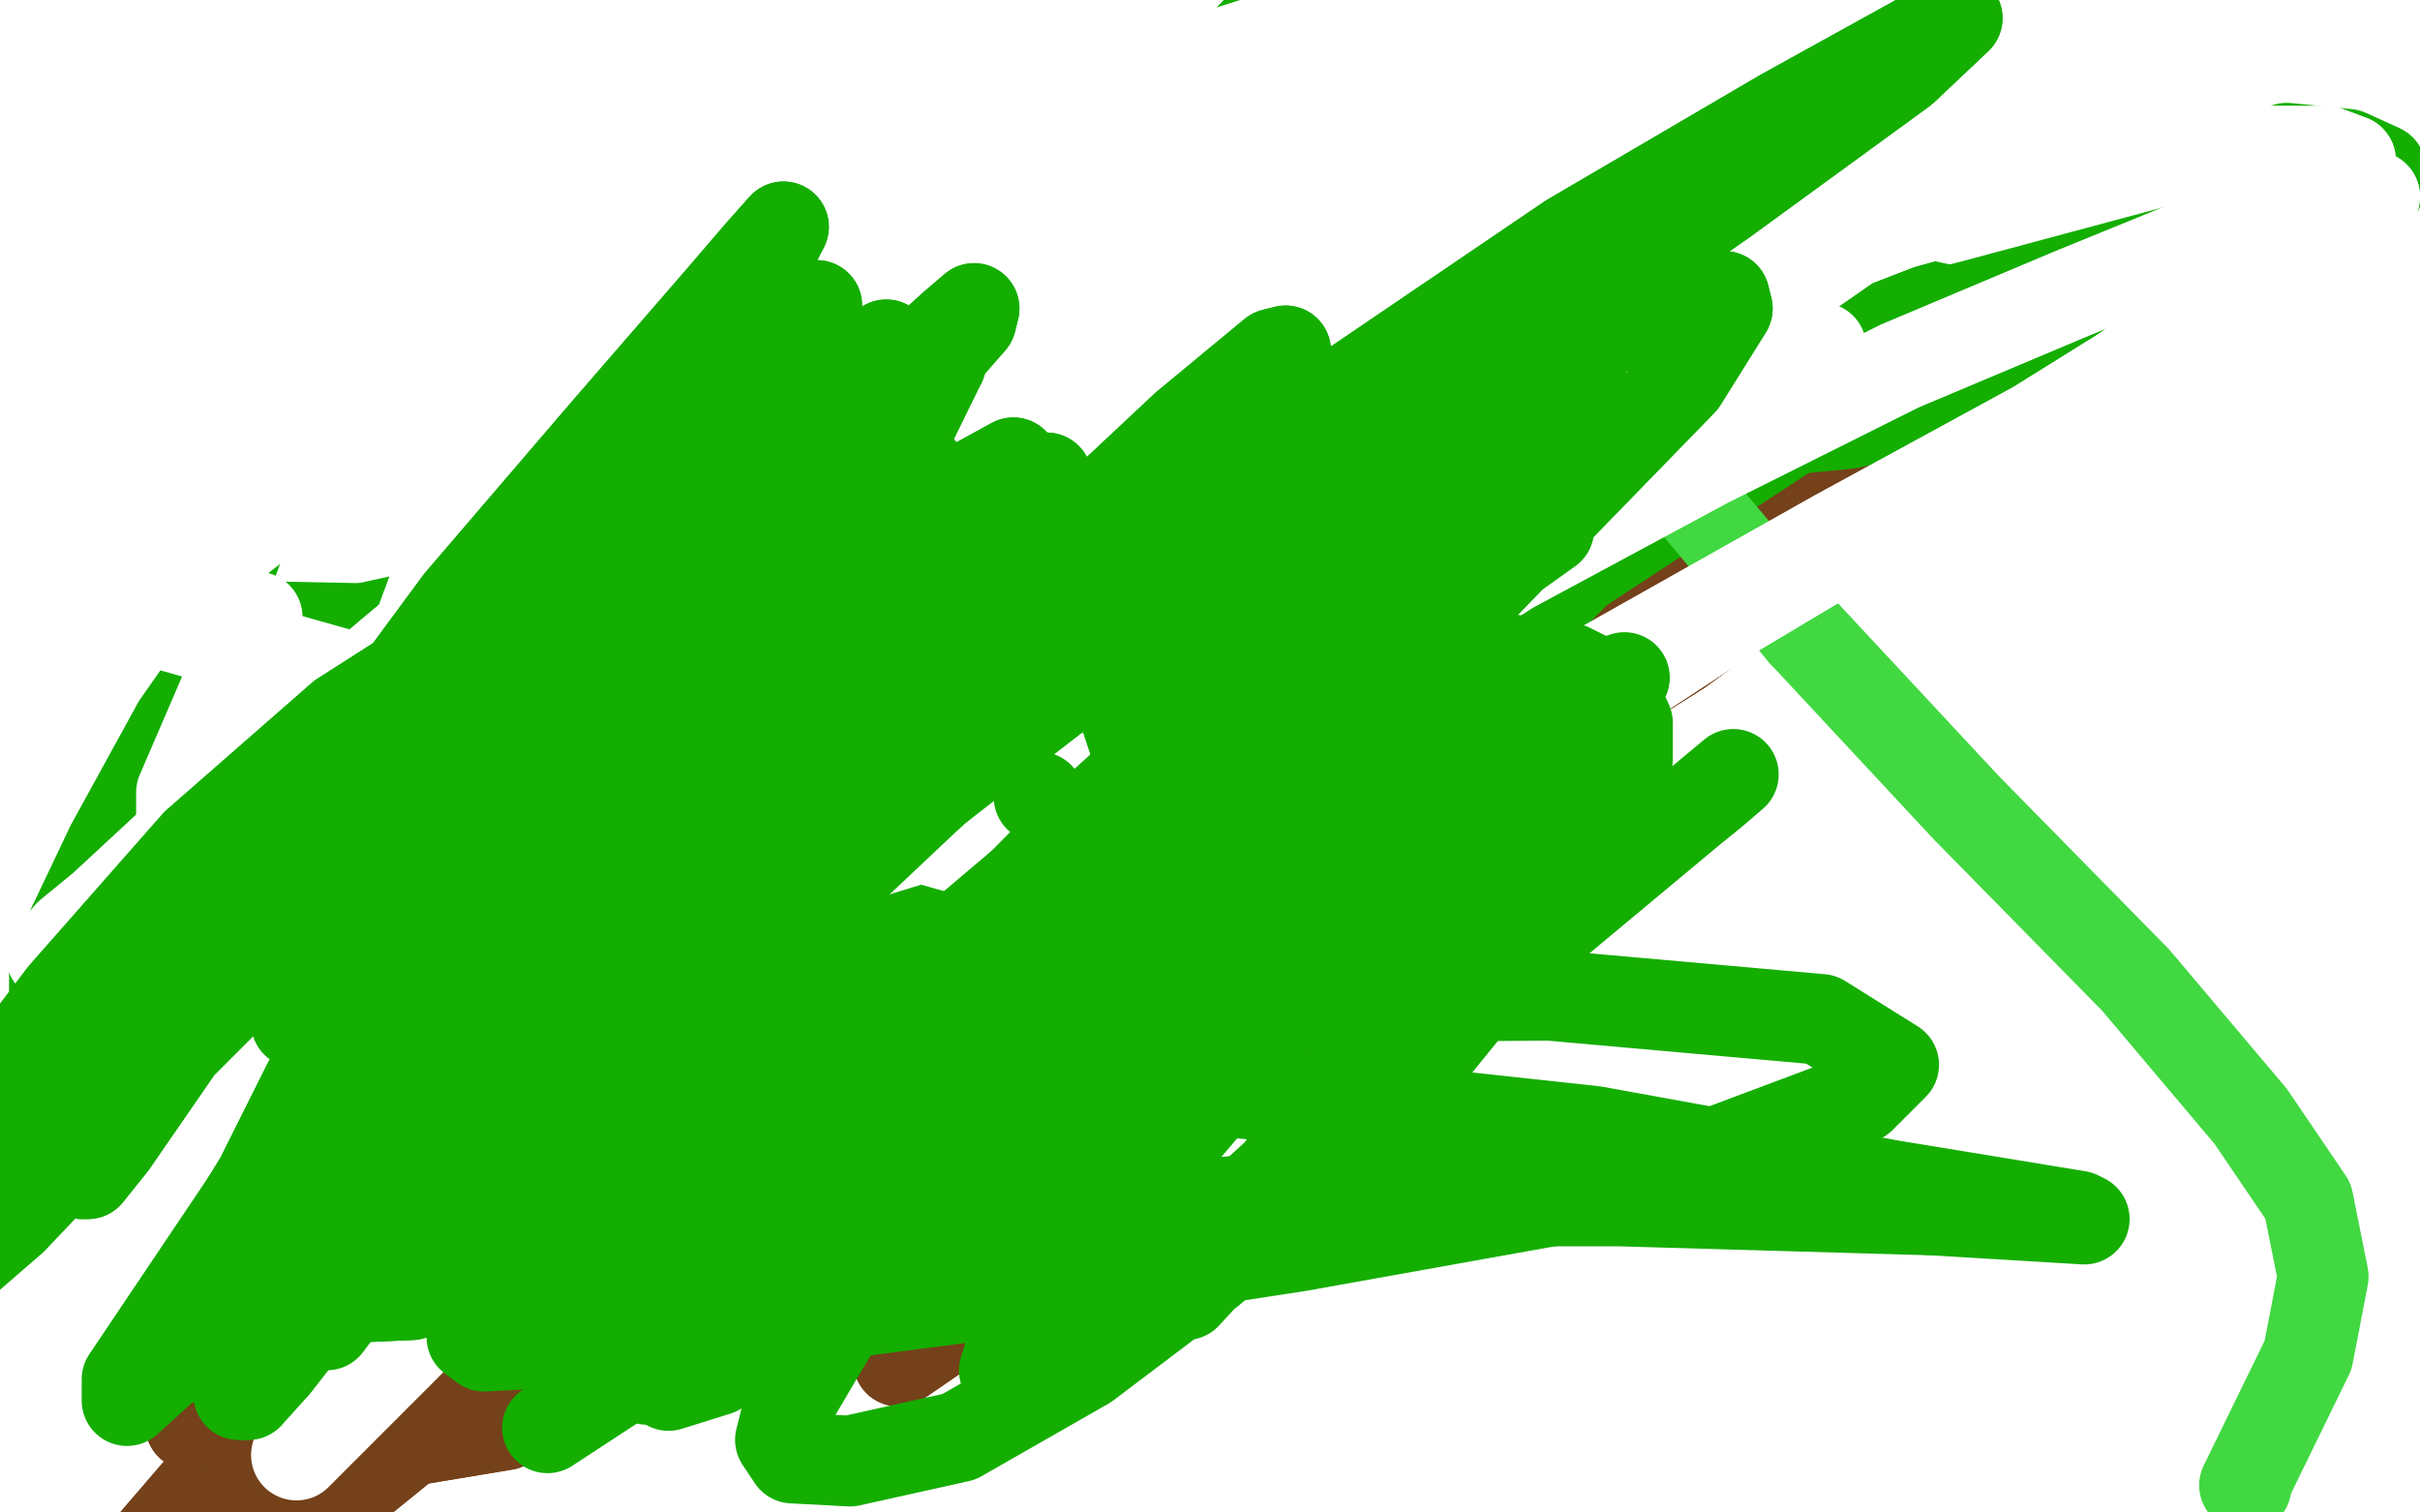 <?xml version="1.0" standalone="no"?>
<!DOCTYPE svg PUBLIC "-//W3C//DTD SVG 1.1//EN"
"http://www.w3.org/Graphics/SVG/1.1/DTD/svg11.dtd">

<svg width="800" height="500" version="1.1" xmlns="http://www.w3.org/2000/svg" xmlns:xlink="http://www.w3.org/1999/xlink" style="stroke-antialiasing: false"><desc>This SVG has been created on https://colorillo.com/</desc><rect x='0' y='0' width='800' height='500' style='fill: rgb(255,255,255); stroke-width:0' /><polyline points="330,334 330,338 330,338 330,345 330,345 330,357 330,357 332,376 332,376 336,399 336,399 339,417 339,417 342,433 344,446 347,456 349,464 350,470 350,473 353,422 353,399 353,386 353,376 353,370 353,364 353,359 351,372 348,404 345,444 342,468 337,500 336,512 335,521 334,528 333,531 332,529 332,520 332,502 332,481 332,460 331,437 330,424 329,413 328,402 327,394 325,387 325,384 324,382 321,391 319,399 316,413 312,433 308,457 307,469 306,481 305,490 305,496 305,500 308,501 310,501 312,500 314,494 314,486 314,476 314,463 313,452 310,441 308,432 307,425 298,418 294,426 293,437 291,455 290,466 290,479 290,490 292,497 295,503 301,505 308,505 314,504 320,502 323,499 324,493 324,488 321,482 315,478 308,475 301,474 295,474 291,474 288,478 287,484 287,488 291,494 298,501 316,507 341,507 368,502 383,494 398,485 411,470 419,457 427,434 427,421 426,410 420,399 413,391 406,385 400,382 396,381 392,381 391,389 390,405 390,428 393,457 400,489 402,500 406,510 409,518 410,523 413,525 414,523 414,515 412,500 379,402 373,390 369,381 366,376 363,373 360,372 357,381 356,407 355,447 354,462 354,491 355,501 356,509 358,513 361,513 364,509 367,497 372,465 376,430 379,403 380,387 380,376 380,366 380,359 380,354 380,352 379,355 376,365 373,383 368,418 367,434 365,447 363,455 362,461 362,464 367,454 375,431 384,404 391,385 397,365 400,353 402,344 403,338 403,337 403,345 402,356 400,380 399,396 399,417 399,428 399,436 399,442 407,421 408,397 409,381 410,357 410,346 410,338 410,332 410,326 410,324 410,330 410,340 410,359 409,384 409,419 408,431 407,444 407,453 407,459 406,463 408,452 411,424 418,382 425,337 432,300 440,269 445,246 448,235 449,226 451,221 451,218 451,221 450,232 449,263 445,304 443,344 440,390 441,430 441,458 443,479 444,494 445,502 446,506 448,506 449,500 451,473 454,430 455,382 460,328 462,272 468,219 471,174 483,55 484,47 484,42 482,53 481,81 479,130 479,183 476,244 472,297 470,352 465,403 464,427 464,449 464,458 464,465 464,467 464,455 461,420 456,372 453,319 450,260 449,201 449,145 455,80 462,26 468,-14 471,-26 471,-35 472,-43 473,-45 473,-44 473,-31 470,5 466,45 463,86 460,127 457,163 455,194 455,206 454,217 454,225 454,231 453,235 453,229 452,212 451,171 451,131 455,89 462,46 469,14 475,-9 480,-21 488,-41 489,-42 489,-39 489,-29 489,-10 487,14 484,45 481,77 480,92 480,116 480,127 480,136 482,143 483,148 485,150 487,149 489,143 491,130 496,94 502,54 505,22 508,6 511,-8 513,-17 514,-25 514,-28 514,-20 514,-2 513,23 512,51 512,79 512,104 512,119 513,130 514,138 516,144 519,147 521,146 523,139 527,124 532,89 537,49 542,19 544,3 545,-7 546,-16 546,-21 546,-24 546,-15 545,3 542,39 542,68 542,88 542,112 545,149 546,153 552,150 555,141 562,122 572,86 580,58 584,37 588,22 590,12 591,5 593,0 593,2 593,13 592,26 591,44 591,60 591,78 591,89 592,98 594,105 596,109 600,112 604,112 608,108 614,101 620,88 628,64 635,46 643,23 646,10 648,0 650,-6 651,-11 652,-15 652,-6 649,6 647,21 644,45 644,66 644,84 644,94 644,103 645,108 646,113 649,117 651,119 654,119 656,113 659,102 662,81 664,54 663,-31 662,-40 660,-46 659,-50 657,-50 652,-50 649,-38 645,-19 639,8 634,35 633,49 633,67 633,80 633,91 633,99 634,105 635,108 637,107 637,101 637,89 636,65 633,44 628,20 625,7 620,-5 616,-15 610,-23 605,-28 601,-31 595,-32 587,-30 575,-24 565,-13 554,-1 545,11 537,24 530,36 527,48 523,58 520,66 519,71 518,76 517,79 517,81 516,74 516,63 515,44 513,24 513,12 511,3 509,-3 508,-7 506,-10 494,14 489,45 486,67 486,84 487,99 489,117 493,128 498,136 506,142 513,146 522,146 528,141 535,132 539,120 544,93 546,69 546,54 545,42 542,32 538,25 535,19 532,15 529,13 527,12 527,17 527,25 527,33 529,45 531,56 536,64 543,69 550,73 558,76 565,76 572,71 579,65 583,53 585,40 585,23 585,12 585,2 582,-5 577,-6 569,-3 562,8 549,36 543,53 536,77 534,88 534,97 535,104 541,108 546,108 554,103 561,90 570,74 588,21 589,14 587,11 583,11 577,16 570,25 564,43 559,55 557,68 556,79 556,87 560,89 566,89 575,79 586,69 599,53 611,34 622,19 629,9 634,1 636,-1 632,9 627,21 617,42 611,57 607,68 607,76 606,81 608,72 614,58 619,46 623,31 626,19 629,9 631,2 628,2 622,12 614,28 606,46 601,64 597,76 595,86 594,93 596,93 599,83 603,73 609,59 615,47 621,37 627,30 631,24 635,21 648,48 652,57 657,64 664,69 670,67 677,61 683,49 687,34 689,17 689,6 689,-1 688,-6 684,-5 680,0 674,12 668,37 665,49 664,59 664,66 667,70 673,67 679,52 693,10 705,-29 709,-40 712,-48 712,-50 710,-47 704,-34 688,6 678,46 673,74 671,86 670,95 670,103 670,108 671,104 672,91 678,59 682,41 687,21 691,10 695,1 697,-6 700,-10 700,-4 700,12 698,44 696,55 695,63 695,69 695,73 698,69 702,56 721,-1 723,-6 726,-11 727,-14 728,-11 728,5 728,48 727,83 725,115 725,126 725,134 725,138 725,136 728,124 737,92 746,53 754,18 759,7 761,-3 763,-10 765,-14 765,-17 765,-11 763,7 762,46 761,73 761,85 761,95 761,103 761,107 761,104 762,89 768,57 775,35 778,20 781,10 783,2 784,-2 784,4 784,20 786,51 788,82 790,93 791,101 793,106 797,103 800,94 804,83 807,74 810,67 810,61 809,58 805,58 800,66 791,95 782,145 773,229 773,223 773,203 773,167 775,132 776,120 778,111 780,105 781,103 781,108 781,148 782,192 783,241 783,281 783,304 783,315 783,323 782,315 777,270 775,216 777,165 782,130 783,119 784,110 784,105 784,100 780,101 777,110 773,154 773,209 771,253 769,271 767,290 765,299 762,300 759,292 749,246 745,203 748,159 751,120 756,102 758,91 759,94 759,112 754,155 754,204 753,251 751,274 750,287 750,297 749,299 748,292 748,247 750,200 761,116 761,107 760,101 754,101 746,112 730,159 719,215 712,261 711,272 711,281 711,269 711,216 717,162 722,115 726,91 727,79 727,71 721,81 711,134 706,189 702,239 700,266 700,277 700,282 702,277 711,241 722,186 732,137 743,97 746,85 747,75 749,73 744,79 728,114 716,157 703,211 695,256 691,270 689,280 686,280 685,262 685,209 694,150 707,103 714,79 717,68 717,62 712,65 701,82 684,139 674,192 667,246 665,266 664,278 664,270 698,87 700,72 701,63 701,60 697,65 684,92 672,145 663,205 658,253 655,270 654,280 654,283 654,274 656,231 666,181 679,134 689,103 693,88 695,78 695,76 692,80 681,108 667,153 651,194 643,225 639,237 638,245 640,233 649,202 659,164 669,132 672,120 675,109 675,102 670,100 662,104 644,147 631,191 618,233 611,264 609,274 608,282 612,271 624,223 637,174 651,134 658,118 662,107 666,96 666,92 664,91 657,97 644,121 626,167 613,206 605,247 607,236 614,205 623,165 633,126 637,108 640,96 640,87 640,84 634,84 626,94 611,125 598,169 588,210 581,231 579,241 579,249 579,247 589,220 605,173 624,128 642,89 648,73 652,64 654,61 651,64 642,82 620,140 604,188 588,232 578,260 574,270 571,273 571,271 571,243 577,190 588,139 602,97 605,85 608,76 608,71 605,74 591,116 579,160 569,210 566,237 564,248 564,254 567,250 579,208 595,165 607,126 613,102 615,91 614,87 608,90 595,108 539,245 537,252 535,250 535,223 541,176 552,133 563,101 566,89 568,79 568,77 565,81 550,113 531,156 514,196 504,221 499,232 494,237 490,232 488,204 495,160 504,128 510,113 514,103 517,97 513,110 499,153 489,210 480,257 472,288 467,300 461,306 456,306 450,293 449,249 454,204 466,160 483,122 488,110 492,102 495,97 496,95 495,100 491,112 484,155 478,203 476,256 475,271 474,281 473,289 473,295 474,300 478,302 483,301 489,290 502,258 532,177 535,169 537,163 537,160 538,167 535,188 532,229 527,275 523,311 520,346 518,382 517,393 517,401 517,407 517,409 521,406 525,391 532,356 538,310 543,270 545,242 547,223 547,212 547,202 547,196 545,193 540,202 533,243 525,296 520,354 515,405 515,449 515,461 515,473 515,482 517,488 520,491 523,489 525,478 525,439 525,400 525,364 523,324 522,303 519,282 518,270 515,262 513,255 509,252 506,252 503,257 496,284 490,328 488,376 488,415 493,465 496,470 500,470 503,467 506,455 509,427 510,387 510,347 509,323 507,311 505,300 502,294 499,289 495,288 491,291 488,302 480,343 473,390 469,425 467,456 467,469 467,480 467,488 467,492 469,494 470,488 470,478 466,463 462,451 455,436 449,424 444,415 438,409 433,404 429,402 425,401 423,401 421,407 420,420 420,439 421,460 426,489 430,500 433,510 436,517 439,523 443,526 445,527 445,525 445,519 442,512 436,505 429,498 420,492 412,489 408,487 399,483 407,486 416,488 429,489 445,490 462,490 475,490 488,490 498,490 507,490 515,490 521,490 526,489 528,488 530,486 528,483 523,480 516,477 506,474 496,473 487,471 479,471 472,470 466,469 463,469 467,470 478,473 498,478 522,483 543,487 566,490 581,491 594,491 605,492 614,492 620,492 623,492 625,492 624,490 617,488 607,484 596,481 583,478 565,477 549,476 533,476 521,476 510,476 502,476 496,477 492,477 492,479 556,494 588,499 619,504 651,509 682,514 706,517 724,518 742,520 753,521 762,521 769,521 773,521 775,519 775,516 768,514 759,510 747,506 731,502 713,499 688,495 668,493 644,493 622,491 605,491 592,491 580,491 572,491 565,491 561,491 558,491 562,494 570,498 582,500 603,504 627,508 647,510 662,512 676,513 686,514 695,514 703,514 709,514 713,514 715,514 716,512 716,509 716,506 712,502 707,498 700,492 691,488 679,483 657,478 633,475 614,472 602,471 568,468 579,468 597,472 629,480 660,486 687,491 715,493 738,495 751,497 763,499 773,501 781,502 788,503 793,503 795,503 792,501 785,497 775,491 762,487 747,481 727,476 704,471 685,468 671,467 659,465 650,464 644,464 640,463 638,463 646,463 657,464 679,470 710,480 734,485 759,488 779,490 793,491 802,491 811,491 816,491 819,491 814,490 804,486 792,482 770,476 753,472 728,467 709,466 688,462 669,460 656,458 645,456 621,454 627,455 638,458 658,464 688,470 717,474 737,476 752,477 763,477 772,477 779,477 783,477 783,475 778,472 767,470 749,465 717,459 684,453 653,447 621,442 593,439 568,436 550,434 532,433 521,432 512,432 506,432 508,434 520,438 547,447 585,454 617,460 655,468 683,473 704,476 722,478 734,479 744,479 752,479 758,479 761,479 762,477 762,474 761,469 754,460 744,452" style="fill: none; stroke: #ffffff; stroke-width: 30; stroke-linejoin: round; stroke-linecap: round; stroke-antialiasing: false; stroke-antialias: 0; opacity: 1.0"/>
<polyline points="728,444 696,431 661,425 624,424 593,424 568,429 553,434 542,437 534,441 591,454 640,457 691,458 745,460 800,461 853,465 898,469 929,474 944,478 955,481 959,484 959,487 951,489 926,491 884,490 840,483 797,475 757,469 721,464 684,459 644,452 620,445 595,439 573,434 556,431 527,427 525,426 527,426 536,427 560,433 600,442 643,449 688,453 732,454 778,454 819,453 847,450 863,448 879,444 868,443 832,439 790,434 750,430 709,427 673,425 641,420 622,417 604,416 594,415 585,415 579,414 688,428 730,435 771,440 810,441 834,441 849,441 859,441 866,440 866,438 857,436 830,434 785,429 742,427 696,426 650,422 608,417 568,412 540,408 516,405 501,403 489,403 481,403 475,403 475,405 483,408 501,412 539,416 581,419 624,420 669,420 711,413 747,404 770,398 785,395 795,393 801,390 802,388 800,384 789,380 761,374 721,368 688,364 657,363 625,363 604,363 586,365 574,368 566,370 561,373 561,376 569,379 595,385 637,391 682,396 724,401 764,404 798,405 844,405 836,405 820,405 792,404 756,399 717,393 685,389 657,384 629,378 604,375 588,374 572,374 562,374 553,375 549,379 549,386 557,394 577,405 613,415 655,422 693,427 729,427 761,426 798,416 803,390 775,378 734,371 694,368 653,366 618,366 557,369 547,369 539,370 536,372 537,375 547,376 568,380 603,384 639,386 702,386 765,361 770,349 771,338 768,324 759,312 737,300 591,290 573,297 561,304 532,343 532,353 536,360 543,366 551,371 562,374 571,374 583,374 595,370 605,365 613,361 620,356 626,351 631,347 634,343 631,342 624,346 617,356 608,372 601,386 596,401 593,414 592,423 592,430 595,431 604,428 662,343 670,328 675,318 678,309 679,305 645,348 624,383 610,413 605,424 600,434 596,441 593,446 592,440 596,424 605,389 611,354 618,295 616,289 613,286 606,288 598,299 585,317 570,345 561,370 557,383 554,393 553,401 552,406 555,402 561,387 573,349 582,316 587,288 589,275 589,264 589,257 587,251 582,249 573,255 542,295 510,339 472,401 447,445 432,469 424,482 418,491 415,494 415,491 427,466 453,425 486,379 521,335 555,296 573,275 584,262 592,253 597,246 600,242 589,244 553,269 510,302 458,347 413,398 368,450 337,485 327,497 320,506 316,511 321,506 353,465 398,414 541,227 550,210 553,199 553,192 544,191 507,207 463,240 416,286 376,333 343,377 331,396 323,407 319,415 319,416 324,412 354,372 386,325 421,278 452,230 480,192 489,171 494,161 495,154 493,152 478,157 430,191 370,243 314,295 268,341 230,384 217,398 209,407 204,413 216,398 256,355 303,309 352,262 395,224 431,191 451,172 463,162 472,153 477,147 479,146 476,147 460,159 416,196 370,236 328,279 299,307 279,328 267,341 257,351 252,358 247,364 245,368 270,362 285,351 308,333 330,313 361,282 385,254 402,235 429,203 435,185 416,196 372,232 330,273 294,312 263,347 244,369 215,404 222,401 283,343 311,312 336,280 360,249 381,222 402,194 439,132 440,127 430,132 403,163 364,220 327,284 292,353 265,412 246,465 238,490 235,500 235,506 242,504 268,471 309,422 355,367 407,306 461,250 519,193 571,147 651,81 653,80 647,86 611,118 557,169 488,238 419,313 353,397 293,469 266,501 258,511 251,519 242,524 242,517 258,482 288,438 323,393 363,352 404,314 447,276 483,248 510,229 530,217 541,210 550,205 557,200 560,198 554,202 538,213 494,249 458,278 411,327 372,360 347,382 330,398 319,408 310,415 303,418 300,418 303,412 319,390 351,355 390,318 434,280 567,189 633,151 637,151 635,162 613,191 410,404 359,451 316,491 275,451 294,400 423,201 451,162 468,138 477,126 483,117 458,132 413,180 363,238 313,301 264,370 163,538 161,538 165,530 192,486 227,437 270,376 318,321 368,267 417,220 463,182 505,153 526,140 544,129 554,122 562,118 565,118 562,121 546,134 503,168 455,205 406,246 356,288 311,324 275,355 250,378 235,391 225,399 219,405 225,397 252,369 295,324 500,134 545,93 572,70 584,60 593,52 598,47 596,47 574,57 526,88 475,124 418,164 355,218 295,274 250,314 217,345 205,357 195,365 191,367 194,359 220,320 256,274 300,223 346,173 391,127 425,91 437,80 446,72 435,83 382,139 317,216 252,299 195,376 153,432 139,450 134,453 137,430 165,369 207,292 261,210 313,140 350,93 360,80 364,73 356,77 311,120 255,187 198,263 148,333 114,379 105,392 115,376 161,314 217,240 277,168 327,112 326,128 279,194 223,270 172,340 137,392 128,405 126,408 139,385 184,316 250,239 325,158 399,88 455,41 476,27 480,27 464,50 409,116 334,196 260,275 196,345 152,384 140,392 138,384 158,331 203,265 267,195 338,129 401,79 444,50 454,43 454,45 420,84 352,149 270,231 192,318 131,388 93,428 86,434 93,422 148,357 231,278 327,197" style="fill: none; stroke: #ffffff; stroke-width: 30; stroke-linejoin: round; stroke-linecap: round; stroke-antialiasing: false; stroke-antialias: 0; opacity: 1.0"/>
<polyline points="-50,414 442,139 -50,414 460,121 -50,414 469,112 -50,414 466,115 -50,414 426,160 -50,414 364,235 -50,414 296,319 -50,415" style="fill: none; stroke: #ffffff; stroke-width: 30; stroke-linejoin: round; stroke-linecap: round; stroke-antialiasing: false; stroke-antialias: 0; opacity: 1.0"/>
<polyline points="105,438 129,398 207,325 318,244 437,175 529,132 580,113 580,120" style="fill: none; stroke: #74411a; stroke-width: 30; stroke-linejoin: round; stroke-linecap: round; stroke-antialiasing: false; stroke-antialias: 0; opacity: 1.0"/>
<polyline points="-50,415 232,398 -50,415 184,453 -50,415 170,467 -50,415 165,467 -50,415 185,422 -50,415 233,349 -50,415 302,269 -50,415" style="fill: none; stroke: #ffffff; stroke-width: 30; stroke-linejoin: round; stroke-linecap: round; stroke-antialiasing: false; stroke-antialias: 0; opacity: 1.0"/>
<polyline points="580,120 525,173 433,246 322,334 220,408 156,442 145,435 169,372 243,285" style="fill: none; stroke: #74411a; stroke-width: 30; stroke-linejoin: round; stroke-linecap: round; stroke-antialiasing: false; stroke-antialias: 0; opacity: 1.0"/>
<polyline points="-50,415 375,198 -50,415 439,143 -50,415 478,113 -50,411 487,108 -50,411 484,113 -50,411 379,235" style="fill: none; stroke: #ffffff; stroke-width: 30; stroke-linejoin: round; stroke-linecap: round; stroke-antialiasing: false; stroke-antialias: 0; opacity: 1.0"/>
<polyline points="243,285 337,200 427,131 484,92 494,88 484,98 411,157 314,238" style="fill: none; stroke: #74411a; stroke-width: 30; stroke-linejoin: round; stroke-linecap: round; stroke-antialiasing: false; stroke-antialias: 0; opacity: 1.0"/>
<polyline points="379,235 314,309 252,372 210,415 199,421 199,415 227,363 282,295 347,228 405,177 432,155 441,151 439,161 397,222 340,298" style="fill: none; stroke: #ffffff; stroke-width: 30; stroke-linejoin: round; stroke-linecap: round; stroke-antialiasing: false; stroke-antialias: 0; opacity: 1.0"/>
<polyline points="314,238 212,326 124,396 76,428 76,420 136,355 236,274 353,198 456,143 516,114 520,114 477,155 388,223 275,310 164,392" style="fill: none; stroke: #74411a; stroke-width: 30; stroke-linejoin: round; stroke-linecap: round; stroke-antialiasing: false; stroke-antialias: 0; opacity: 1.0"/>
<polyline points="340,298 285,366 237,414 218,428 211,427 218,388 255,329 315,260 518,108 484,156 421,226 342,306 261,390 193,460" style="fill: none; stroke: #ffffff; stroke-width: 30; stroke-linejoin: round; stroke-linecap: round; stroke-antialiasing: false; stroke-antialias: 0; opacity: 1.0"/>
<polyline points="164,392 88,446 73,451 101,411 190,338 211,404" style="fill: none; stroke: #74411a; stroke-width: 30; stroke-linejoin: round; stroke-linecap: round; stroke-antialiasing: false; stroke-antialias: 0; opacity: 1.0"/>
<polyline points="193,460 149,497 137,505 137,498 175,451 230,395 300,335 371,287" style="fill: none; stroke: #ffffff; stroke-width: 30; stroke-linejoin: round; stroke-linecap: round; stroke-antialiasing: false; stroke-antialias: 0; opacity: 1.0"/>
<polyline points="512,135 557,115 571,113 572,122 537,176 470,245 390,328 318,399 265,443 254,445 254,419 294,350 360,270 441,189 510,125 545,93 546,91 508,113 436,173 342,261 243,361 157,451 94,502 98,464 143,390 212,301 292,213 366,135 416,86 427,76 424,77 380,121 317,194 246,275 187,349 150,391 145,394 159,368 208,302 275,223 345,147 400,92 414,77 373,119 319,185 260,262 213,323 194,344 192,341 218,290 278,216 352,137 422,74 465,40 469,38 448,60 372,131 274,221 175,319 95,396 53,432 53,425 99,360 189,271 299,180 407,104 489,57 531,36 530,44 483,96 408,165 323,240 245,310 188,357 176,366 176,364 218,320 290,260 377,192 465,135 535,93 568,74 573,74 566,93 515,155 449,233 375,321 311,397 270,446 265,447 291,405 352,335 432,251 516,181 580,132 608,113 610,114 578,154 516,221 443,302 370,381 313,439 297,450 296,446 328,397 392,333 470,265 542,207 593,169 605,159 563,189 492,240 407,301 326,363 258,409 221,426 218,420 246,370 311,302 400,228 497,160 574,114 618,91 578,119 505,173 418,239 335,301 276,342 258,351 260,341 307,286 385,216 480,149 565,98 616,69 621,65 596,78 521,122 433,179 343,243 264,298 215,332 205,337 209,328 259,279 332,222 409,168 474,128 509,108 518,104 515,106 471,134 404,179 325,230 247,280 187,312 164,319 164,311 198,262 265,206 340,152 407,112 447,90 455,86 451,91 403,132 330,189 248,252 176,306 130,337 122,337 137,312 200,253 287,185 384,120 463,75 504,52 467,82 394,138 303,210 210,289 129,356 84,391 81,391 121,353 199,292 293,227 379,178 440,149 460,143 460,147 421,191 350,252 261,324 177,392 115,437 105,438 129,398 207,325 318,244 437,175 529,132 580,113 580,120 525,173 433,246 322,334 220,408 156,442 145,435 169,372 243,285 337,200 427,131 484,92 494,88 484,98 411,157 314,238 212,326 124,396 76,428 76,420 136,355 236,274 353,198 456,143 516,114 520,114 477,155 388,223 275,310 164,392 88,446 73,451 101,411 190,338 211,404" style="fill: none; stroke: #74411a; stroke-width: 30; stroke-linejoin: round; stroke-linecap: round; stroke-antialiasing: false; stroke-antialias: 0; opacity: 1.0"/>
<polyline points="371,287 430,250 457,233 467,230 465,235 433,268 373,327 307,393" style="fill: none; stroke: #ffffff; stroke-width: 30; stroke-linejoin: round; stroke-linecap: round; stroke-antialiasing: false; stroke-antialias: 0; opacity: 1.0"/>
<polyline points="183,312 482,171 482,171 550,150 550,150 557,152 557,152 508,188 508,188 410,248 410,248 292,319 292,319 189,382 189,382" style="fill: none; stroke: #74411a; stroke-width: 30; stroke-linejoin: round; stroke-linecap: round; stroke-antialiasing: false; stroke-antialias: 0; opacity: 1.0"/>
<polyline points="163,391 212,351 282,293 544,112 550,110 541,120 485,176 410,243 332,316 259,388 205,443 183,462 175,466 176,457 210,403 263,331 326,255 -50,414 389,189 -50,414 442,139 -50,414 460,121 -50,414 469,112 -50,414 466,115 -50,414 426,160 -50,414 364,235 -50,414 296,319 -50,415 232,398 -50,415 184,453 -50,415 170,467 -50,415 165,467 -50,415 185,422 -50,415 233,349 -50,415 302,269 -50,415 375,198 -50,415 439,143 -50,415 478,113 -50,411 487,108 -50,411 484,113 -50,411 379,235 314,309 252,372 210,415 199,421 199,415 227,363 282,295 347,228 405,177 432,155 441,151 439,161 397,222 340,298 285,366 237,414 218,428 211,427 218,388 255,329 315,260 518,108 484,156 421,226 342,306 261,390 193,460 149,497 137,505 137,498 175,451 230,395 300,335 371,287 430,250 457,233 467,230 465,235 433,268 373,327 307,393 238,458 179,513 134,545 125,545" style="fill: none; stroke: #ffffff; stroke-width: 30; stroke-linejoin: round; stroke-linecap: round; stroke-antialiasing: false; stroke-antialias: 0; opacity: 1.0"/>
<polyline points="189,382 125,413 117,409 153,354 239,278 349,201 454,141 522,107" style="fill: none; stroke: #74411a; stroke-width: 30; stroke-linejoin: round; stroke-linecap: round; stroke-antialiasing: false; stroke-antialias: 0; opacity: 1.0"/>
<polyline points="183,312 482,171 482,171 550,150 550,150 557,152 557,152 508,188 508,188 410,248 410,248 292,319 292,319 189,382 125,413 117,409 153,354 239,278 349,201 454,141 522,107 534,102" style="fill: none; stroke: #74411a; stroke-width: 30; stroke-linejoin: round; stroke-linecap: round; stroke-antialiasing: false; stroke-antialias: 0; opacity: 1.0"/>
<polyline points="483,148 425,189 425,189 335,260 335,260 238,340 238,340 156,414 156,414 102,458 102,458 93,464 97,454 154,388 237,307 328,220 415,141 477,91 498,74 496,79 453,127 383,202 304,293 231,376 186,427 181,428 208,386 274,315 365,236 459,164 541,110 595,84" style="fill: none; stroke: #74411a; stroke-width: 30; stroke-linejoin: round; stroke-linecap: round; stroke-antialiasing: false; stroke-antialias: 0; opacity: 1.0"/>
<polyline points="483,148 425,189 425,189 335,260 335,260 238,340 238,340 156,414 156,414 102,458 93,464 97,454 154,388 237,307 328,220 415,141 477,91 498,74 496,79 453,127 383,202 304,293 231,376 186,427 181,428 208,386 274,315 365,236 459,164 541,110 595,84 606,81" style="fill: none; stroke: #74411a; stroke-width: 30; stroke-linejoin: round; stroke-linecap: round; stroke-antialiasing: false; stroke-antialias: 0; opacity: 1.0"/>
<polyline points="567,142 512,184 423,253 322,329 236,387 183,411 175,407 185,364 232,308 301,246 379,188 453,138 517,105 558,86 566,85 561,93 504,145 422,217 333,301 254,381 211,427 247,387 315,327 403,260 490,194 564,145 608,116 615,111 607,117 550,159 471,223 377,304 284,382 211,441 171,463 171,454 205,395 271,319 353,241 436,173 502,126 534,106 502,143 435,210 346,294 255,376 186,433 150,447 150,431 192,366 272,287 372,209 473,145 549,101 580,86 575,91 512,136 417,203 312,285 215,360 156,407 148,407 182,363 264,293 371,213 477,147 555,103 582,89 573,94 497,139 382,210 251,300 133,388 51,447 32,451 56,406 139,325 264,229 404,143 525,82 600,53 609,53 584,81 501,144 391,226 275,313 175,387 112,429 105,429 138,386 217,317 323,241 435,174 523,129 572,108 579,109 554,142 477,204 372,279 260,357 164,420 102,448 92,443" style="fill: none; stroke: #74411a; stroke-width: 30; stroke-linejoin: round; stroke-linecap: round; stroke-antialiasing: false; stroke-antialias: 0; opacity: 1.0"/>
<polyline points="519,32 531,28" style="fill: none; stroke: #74411a; stroke-width: 30; stroke-linejoin: round; stroke-linecap: round; stroke-antialiasing: false; stroke-antialias: 0; opacity: 1.0"/>
<polyline points="92,443 111,385 173,305 263,214 367,130 460,68 519,32" style="fill: none; stroke: #74411a; stroke-width: 30; stroke-linejoin: round; stroke-linecap: round; stroke-antialiasing: false; stroke-antialias: 0; opacity: 1.0"/>
<polyline points="531,28 526,37 466,97 384,181 293,273 213,357 160,412 152,419 161,410 227,350 322,278 436,205 547,147 638,111 687,99 689,106 643,151 555,215 442,286 323,357 220,415" style="fill: none; stroke: #74411a; stroke-width: 30; stroke-linejoin: round; stroke-linecap: round; stroke-antialiasing: false; stroke-antialias: 0; opacity: 1.0"/>
<polyline points="512,184 423,253 322,329 236,387 183,411 175,407 185,364 232,308 301,246 379,188 453,138 517,105 558,86 566,85 561,93 504,145 422,217 333,301 254,381 211,427 247,387 315,327 403,260 490,194 564,145 608,116 615,111 607,117 550,159 471,223 377,304 284,382 211,441 171,463 171,454 205,395 271,319 353,241 436,173 502,126 534,106 502,143 435,210 346,294 255,376 186,433 150,447 150,431 192,366 272,287 372,209 473,145 549,101 580,86 575,91 512,136 417,203 312,285 215,360 156,407 148,407 182,363 264,293 371,213 477,147 555,103 582,89 573,94 497,139 382,210 251,300 133,388 51,447 32,451 56,406 139,325 264,229 404,143 525,82 600,53 609,53 584,81 501,144 391,226 275,313 175,387 112,429 105,429 138,386 217,317 323,241 435,174 523,129 572,108 579,109 554,142 477,204 372,279 260,357 164,420 102,448 92,443 111,385 173,305 263,214 367,130 460,68 519,32 531,28 526,37 466,97 384,181 293,273 213,357 160,412 152,419 161,410 227,350 322,278 436,205 547,147 638,111 687,99 689,106 643,151 555,215 442,286 323,357 220,415" style="fill: none; stroke: #74411a; stroke-width: 30; stroke-linejoin: round; stroke-linecap: round; stroke-antialiasing: false; stroke-antialias: 0; opacity: 1.0"/>
<polyline points="344,229 413,197 413,197 509,162 509,162 591,139 591,139 635,130 635,130 633,137 633,137 575,186 575,186 479,256 479,256 362,340 249,419 167,471 131,477 136,448 191,382 282,310 390,242 486,194 547,169 558,167 550,174 480,223 387,286" style="fill: none; stroke: #74411a; stroke-width: 30; stroke-linejoin: round; stroke-linecap: round; stroke-antialiasing: false; stroke-antialias: 0; opacity: 1.0"/>
<polyline points="344,229 413,197 413,197 509,162 509,162 591,139 591,139 635,130 635,130 633,137 633,137 575,186 575,186 479,256 362,340 249,419 167,471 131,477 136,448 191,382 282,310 390,242 486,194 547,169 558,167 550,174 480,223 387,286 281,358 185,428" style="fill: none; stroke: #74411a; stroke-width: 30; stroke-linejoin: round; stroke-linecap: round; stroke-antialiasing: false; stroke-antialias: 0; opacity: 1.0"/>
<polyline points="95,424 144,377 144,377 237,302 237,302 345,225 438,164 490,131 495,131 465,159 390,222 304,296 224,366 165,414 146,427 146,421 197,368 283,300 388,227 491,164 565,124 594,110 589,115 523,166 430,240 321,329 217,415 137,473 91,491 89,478 121,418 182,352 261,291 337,241 396,209 416,199 422,199 413,210 356,259 281,319 198,387 118,455 62,505 50,515 50,511 93,461 164,393" style="fill: none; stroke: #74411a; stroke-width: 30; stroke-linejoin: round; stroke-linecap: round; stroke-antialiasing: false; stroke-antialias: 0; opacity: 1.0"/>
<polyline points="490,152 484,157 484,157 471,166 471,166 453,181 453,181 429,201 429,201 410,216 410,216 399,225 399,225 389,233 389,233" style="fill: none; stroke: #ffffff; stroke-width: 30; stroke-linejoin: round; stroke-linecap: round; stroke-antialiasing: false; stroke-antialias: 0; opacity: 1.0"/>
<polyline points="164,393 252,326 332,270 389,236 408,225 389,252 338,302" style="fill: none; stroke: #74411a; stroke-width: 30; stroke-linejoin: round; stroke-linecap: round; stroke-antialiasing: false; stroke-antialias: 0; opacity: 1.0"/>
<polyline points="389,233 382,238 378,238 380,231 397,207 431,163 464,120 493,85" style="fill: none; stroke: #ffffff; stroke-width: 30; stroke-linejoin: round; stroke-linecap: round; stroke-antialiasing: false; stroke-antialias: 0; opacity: 1.0"/>
<polyline points="95,424 144,377 144,377 237,302 345,225 438,164 490,131 495,131 465,159 390,222 304,296 224,366 165,414 146,427 146,421 197,368 283,300 388,227 491,164 565,124 594,110 589,115 523,166 430,240 321,329 217,415 137,473 91,491 89,478 121,418 182,352 261,291 337,241 396,209 416,199 422,199 413,210 356,259 281,319 198,387 118,455 62,505 50,515 50,511 93,461 164,393 252,326 332,270 389,236 408,225 389,252 338,302 284,357 243,395 232,405" style="fill: none; stroke: #74411a; stroke-width: 30; stroke-linejoin: round; stroke-linecap: round; stroke-antialiasing: false; stroke-antialias: 0; opacity: 1.0"/>
<polyline points="493,85 511,61 520,49 526,41 527,36 525,36 512,42 471,73 235,303 220,319 211,328 202,333 199,333 200,323 217,291 249,248 281,208 307,181 388,107 411,79 404,79 383,92 339,122 290,162 236,206 183,255 136,301 93,345 61,377 50,389 40,400 34,406 43,397 83,358 134,316 195,265 261,217 329,172 396,132 455,102 505,77 540,64 551,60 559,57 563,56 557,60 532,74 482,103 431,135 373,170 310,213 249,257 191,299 132,352 77,407 33,453 10,482 1,494 -1,498 5,494" style="fill: none; stroke: #ffffff; stroke-width: 30; stroke-linejoin: round; stroke-linecap: round; stroke-antialiasing: false; stroke-antialias: 0; opacity: 1.0"/>
<polyline points="376,277 376,271 376,271 375,268 375,268 370,267 370,267 354,274 354,274 312,305 312,305 273,345 273,345 244,376 244,376 233,388 227,395 232,388 281,336 348,264 425,192 491,137" style="fill: none; stroke: #74411a; stroke-width: 30; stroke-linejoin: round; stroke-linecap: round; stroke-antialiasing: false; stroke-antialias: 0; opacity: 1.0"/>
<polyline points="5,494 35,463 85,415 144,363 211,306 281,254 351,208 527,96" style="fill: none; stroke: #ffffff; stroke-width: 30; stroke-linejoin: round; stroke-linecap: round; stroke-antialiasing: false; stroke-antialias: 0; opacity: 1.0"/>
<polyline points="491,137 523,111 529,107 521,114 460,171 378,250 299,333 239,396" style="fill: none; stroke: #74411a; stroke-width: 30; stroke-linejoin: round; stroke-linecap: round; stroke-antialiasing: false; stroke-antialias: 0; opacity: 1.0"/>
<polyline points="527,96 536,89 543,84 514,85 475,104 301,224" style="fill: none; stroke: #ffffff; stroke-width: 30; stroke-linejoin: round; stroke-linecap: round; stroke-antialiasing: false; stroke-antialias: 0; opacity: 1.0"/>
<polyline points="239,396 216,420 216,416 261,365 336,298 424,228 507,171 559,134" style="fill: none; stroke: #74411a; stroke-width: 30; stroke-linejoin: round; stroke-linecap: round; stroke-antialiasing: false; stroke-antialias: 0; opacity: 1.0"/>
<polyline points="301,224 258,265 215,310 180,352 157,384 149,396 144,405 144,410" style="fill: none; stroke: #ffffff; stroke-width: 30; stroke-linejoin: round; stroke-linecap: round; stroke-antialiasing: false; stroke-antialias: 0; opacity: 1.0"/>
<polyline points="559,134 570,125 567,125 516,156 442,209 351,277 263,351 193,410" style="fill: none; stroke: #74411a; stroke-width: 30; stroke-linejoin: round; stroke-linecap: round; stroke-antialiasing: false; stroke-antialias: 0; opacity: 1.0"/>
<polyline points="144,410 153,407 194,378 247,336 310,285 384,225 459,173 536,121" style="fill: none; stroke: #ffffff; stroke-width: 30; stroke-linejoin: round; stroke-linecap: round; stroke-antialiasing: false; stroke-antialias: 0; opacity: 1.0"/>
<polyline points="193,410 157,436 152,434 171,390 222,327 296,251 382,185 459,128" style="fill: none; stroke: #74411a; stroke-width: 30; stroke-linejoin: round; stroke-linecap: round; stroke-antialiasing: false; stroke-antialias: 0; opacity: 1.0"/>
<polyline points="536,121 605,76 655,46 676,34 685,29 690,25 688,25 665,34" style="fill: none; stroke: #ffffff; stroke-width: 30; stroke-linejoin: round; stroke-linecap: round; stroke-antialiasing: false; stroke-antialias: 0; opacity: 1.0"/>
<polyline points="459,128 511,93 526,83 522,89 469,134 393,200 310,273 234,339" style="fill: none; stroke: #74411a; stroke-width: 30; stroke-linejoin: round; stroke-linecap: round; stroke-antialiasing: false; stroke-antialias: 0; opacity: 1.0"/>
<polyline points="665,34 613,64 553,100 483,145 407,199 333,257 265,316 203,376" style="fill: none; stroke: #ffffff; stroke-width: 30; stroke-linejoin: round; stroke-linecap: round; stroke-antialiasing: false; stroke-antialias: 0; opacity: 1.0"/>
<polyline points="234,339 178,382 164,388 164,376 204,307 281,223 380,137 480,69" style="fill: none; stroke: #74411a; stroke-width: 30; stroke-linejoin: round; stroke-linecap: round; stroke-antialiasing: false; stroke-antialias: 0; opacity: 1.0"/>
<polyline points="203,376 151,428 115,464 104,475 98,481 101,478 121,457 171,408" style="fill: none; stroke: #ffffff; stroke-width: 30; stroke-linejoin: round; stroke-linecap: round; stroke-antialiasing: false; stroke-antialias: 0; opacity: 1.0"/>
<polyline points="480,69 546,27 561,23 551,44 485,114 391,210 284,315 188,409" style="fill: none; stroke: #74411a; stroke-width: 30; stroke-linejoin: round; stroke-linecap: round; stroke-antialiasing: false; stroke-antialias: 0; opacity: 1.0"/>
<polyline points="376,277 376,271 376,271 375,268 375,268 370,267 370,267 354,274 354,274 312,305 312,305 273,345 273,345 244,376 233,388 227,395 232,388 281,336 348,264 425,192 491,137 523,111 529,107 521,114 460,171 378,250 299,333 239,396 216,420 216,416 261,365 336,298 424,228 507,171 559,134 570,125 567,125 516,156 442,209 351,277 263,351 193,410 157,436 152,434 171,390 222,327 296,251 382,185 459,128 511,93 526,83 522,89 469,134 393,200 310,273 234,339 178,382 164,388 164,376 204,307 281,223 380,137 480,69 546,27 561,23 551,44 485,114 391,210 284,315 188,409 124,461" style="fill: none; stroke: #74411a; stroke-width: 30; stroke-linejoin: round; stroke-linecap: round; stroke-antialiasing: false; stroke-antialias: 0; opacity: 1.0"/>
<polyline points="171,408 231,357 301,299 378,245 453,194 524,151 581,118 622,95" style="fill: none; stroke: #ffffff; stroke-width: 30; stroke-linejoin: round; stroke-linecap: round; stroke-antialiasing: false; stroke-antialias: 0; opacity: 1.0"/>
<polyline points="134,352 179,297 179,297 260,220 260,220 346,151 346,151 425,100 425,100 478,74 489,70 485,77 431,124 344,193 251,274 164,349 106,401 96,408 98,400" style="fill: none; stroke: #74411a; stroke-width: 30; stroke-linejoin: round; stroke-linecap: round; stroke-antialiasing: false; stroke-antialias: 0; opacity: 1.0"/>
<polyline points="622,95 641,83 552,116 491,148 423,189 179,370 154,391" style="fill: none; stroke: #ffffff; stroke-width: 30; stroke-linejoin: round; stroke-linecap: round; stroke-antialiasing: false; stroke-antialias: 0; opacity: 1.0"/>
<polyline points="98,400 153,348 238,282 343,214 449,151 533,104 578,79 578,81 530,121 449,193 350,285 253,375" style="fill: none; stroke: #74411a; stroke-width: 30; stroke-linejoin: round; stroke-linecap: round; stroke-antialiasing: false; stroke-antialias: 0; opacity: 1.0"/>
<polyline points="134,352 179,297 179,297 260,220 260,220 346,151 346,151 425,100 478,74 489,70 485,77 431,124 344,193 251,274 164,349 106,401 96,408 98,400 153,348 238,282 343,214 449,151 533,104 578,79 578,81 530,121 449,193 350,285 253,375 183,433 169,443" style="fill: none; stroke: #74411a; stroke-width: 30; stroke-linejoin: round; stroke-linecap: round; stroke-antialiasing: false; stroke-antialias: 0; opacity: 1.0"/>
<polyline points="154,391 142,409 186,380 246,341 318,292 395,242 625,95 678,61" style="fill: none; stroke: #ffffff; stroke-width: 30; stroke-linejoin: round; stroke-linecap: round; stroke-antialiasing: false; stroke-antialias: 0; opacity: 1.0"/>
<polyline points="503,119 524,110 544,105 551,107 534,132 469,189 379,267 279,345" style="fill: none; stroke: #74411a; stroke-width: 30; stroke-linejoin: round; stroke-linecap: round; stroke-antialiasing: false; stroke-antialias: 0; opacity: 1.0"/>
<polyline points="678,61 695,48 705,40 709,35 701,34 651,44 346,189 261,244 184,301 115,361 38,431" style="fill: none; stroke: #ffffff; stroke-width: 30; stroke-linejoin: round; stroke-linecap: round; stroke-antialiasing: false; stroke-antialias: 0; opacity: 1.0"/>
<polyline points="279,345 194,407 137,435 121,433 121,398 158,340 224,276 316,211" style="fill: none; stroke: #74411a; stroke-width: 30; stroke-linejoin: round; stroke-linecap: round; stroke-antialiasing: false; stroke-antialias: 0; opacity: 1.0"/>
<polyline points="38,431 46,420 94,371 157,315 235,253 316,190 401,132 488,71" style="fill: none; stroke: #ffffff; stroke-width: 30; stroke-linejoin: round; stroke-linecap: round; stroke-antialiasing: false; stroke-antialias: 0; opacity: 1.0"/>
<polyline points="316,211 414,153 506,115 562,100 571,100 557,123 490,180 394,255" style="fill: none; stroke: #74411a; stroke-width: 30; stroke-linejoin: round; stroke-linecap: round; stroke-antialiasing: false; stroke-antialias: 0; opacity: 1.0"/>
<polyline points="488,71 563,22 621,-17 648,-36 578,-14" style="fill: none; stroke: #ffffff; stroke-width: 30; stroke-linejoin: round; stroke-linecap: round; stroke-antialiasing: false; stroke-antialias: 0; opacity: 1.0"/>
<polyline points="394,255 284,338 186,410 115,453 88,459 89,437 137,376 218,305" style="fill: none; stroke: #74411a; stroke-width: 30; stroke-linejoin: round; stroke-linecap: round; stroke-antialiasing: false; stroke-antialias: 0; opacity: 1.0"/>
<polyline points="578,-14 499,31 408,90 316,160 226,235 145,313 78,387 33,439" style="fill: none; stroke: #ffffff; stroke-width: 30; stroke-linejoin: round; stroke-linecap: round; stroke-antialiasing: false; stroke-antialias: 0; opacity: 1.0"/>
<polyline points="218,305 322,232 430,166 520,123 576,102 585,101 570,117 491,177" style="fill: none; stroke: #74411a; stroke-width: 30; stroke-linejoin: round; stroke-linecap: round; stroke-antialiasing: false; stroke-antialias: 0; opacity: 1.0"/>
<polyline points="33,439 21,452 15,457 17,452 237,215" style="fill: none; stroke: #ffffff; stroke-width: 30; stroke-linejoin: round; stroke-linecap: round; stroke-antialiasing: false; stroke-antialias: 0; opacity: 1.0"/>
<polyline points="491,177 385,261 273,346 178,422 122,462 114,462 141,426 209,364" style="fill: none; stroke: #74411a; stroke-width: 30; stroke-linejoin: round; stroke-linecap: round; stroke-antialiasing: false; stroke-antialias: 0; opacity: 1.0"/>
<polyline points="237,215 314,150 528,-7 538,-14 543,-18" style="fill: none; stroke: #ffffff; stroke-width: 30; stroke-linejoin: round; stroke-linecap: round; stroke-antialiasing: false; stroke-antialias: 0; opacity: 1.0"/>
<polyline points="209,364 302,292 400,227 488,174 544,141 556,136 549,140 481,181" style="fill: none; stroke: #74411a; stroke-width: 30; stroke-linejoin: round; stroke-linecap: round; stroke-antialiasing: false; stroke-antialias: 0; opacity: 1.0"/>
<polyline points="543,-18 536,-15 488,17 427,61 357,118 285,186 216,257 161,325" style="fill: none; stroke: #ffffff; stroke-width: 30; stroke-linejoin: round; stroke-linecap: round; stroke-antialiasing: false; stroke-antialias: 0; opacity: 1.0"/>
<polyline points="481,181 380,246 265,329 156,412 82,466 63,471 78,434 145,366" style="fill: none; stroke: #74411a; stroke-width: 30; stroke-linejoin: round; stroke-linecap: round; stroke-antialiasing: false; stroke-antialias: 0; opacity: 1.0"/>
<polyline points="161,325 123,373 114,385 108,393 113,389 152,347 209,292 276,227" style="fill: none; stroke: #ffffff; stroke-width: 30; stroke-linejoin: round; stroke-linecap: round; stroke-antialiasing: false; stroke-antialias: 0; opacity: 1.0"/>
<polyline points="145,366 253,280 380,193 499,123 573,85 584,83 558,112 476,183" style="fill: none; stroke: #74411a; stroke-width: 30; stroke-linejoin: round; stroke-linecap: round; stroke-antialiasing: false; stroke-antialias: 0; opacity: 1.0"/>
<polyline points="276,227 350,166 428,108 508,56 576,13 633,-19 659,-34 669,-39" style="fill: none; stroke: #ffffff; stroke-width: 30; stroke-linejoin: round; stroke-linecap: round; stroke-antialiasing: false; stroke-antialias: 0; opacity: 1.0"/>
<polyline points="476,183 372,269 276,352 209,406 191,413 196,399 257,336 350,257" style="fill: none; stroke: #74411a; stroke-width: 30; stroke-linejoin: round; stroke-linecap: round; stroke-antialiasing: false; stroke-antialias: 0; opacity: 1.0"/>
<polyline points="669,-39 672,-40 661,-33 603,5 535,50 462,108 382,175 303,250" style="fill: none; stroke: #ffffff; stroke-width: 30; stroke-linejoin: round; stroke-linecap: round; stroke-antialiasing: false; stroke-antialias: 0; opacity: 1.0"/>
<polyline points="350,257 451,185 529,138 570,115 570,118 521,161 438,227 336,309" style="fill: none; stroke: #74411a; stroke-width: 30; stroke-linejoin: round; stroke-linecap: round; stroke-antialiasing: false; stroke-antialias: 0; opacity: 1.0"/>
<polyline points="303,250 234,320 183,377 156,411 149,416 150,412 179,369 228,313" style="fill: none; stroke: #ffffff; stroke-width: 30; stroke-linejoin: round; stroke-linecap: round; stroke-antialiasing: false; stroke-antialias: 0; opacity: 1.0"/>
<polyline points="336,309 232,393 149,456 99,483 95,478 118,430 178,366 254,302" style="fill: none; stroke: #74411a; stroke-width: 30; stroke-linejoin: round; stroke-linecap: round; stroke-antialiasing: false; stroke-antialias: 0; opacity: 1.0"/>
<polyline points="228,313 292,253 363,190 434,139 501,95 556,67 583,52 593,47" style="fill: none; stroke: #ffffff; stroke-width: 30; stroke-linejoin: round; stroke-linecap: round; stroke-antialiasing: false; stroke-antialias: 0; opacity: 1.0"/>
<polyline points="254,302 328,250 378,221 391,216 391,222 351,268 290,332 218,400" style="fill: none; stroke: #74411a; stroke-width: 30; stroke-linejoin: round; stroke-linecap: round; stroke-antialiasing: false; stroke-antialias: 0; opacity: 1.0"/>
<polyline points="524,110 544,105 551,107 534,132 469,189 379,267 279,345 194,407 137,435 121,433 121,398 158,340 224,276 316,211 414,153 506,115 562,100 571,100 557,123 490,180 394,255 284,338 186,410 115,453 88,459 89,437 137,376 218,305 322,232 430,166 520,123 576,102 585,101 570,117 491,177 385,261 273,346 178,422 122,462 114,462 141,426 209,364 302,292 400,227 488,174 544,141 556,136 549,140 481,181 380,246 265,329 156,412 82,466 63,471 78,434 145,366 253,280 380,193 499,123 573,85 584,83 558,112 476,183 372,269 276,352 209,406 191,413 196,399 257,336 350,257 451,185 529,138 570,115 570,118 521,161 438,227 336,309 232,393 149,456 99,483 95,478 118,430 178,366 254,302 328,250 378,221 391,216 391,222 351,268 290,332 218,400 153,462 105,501 94,507 94,500" style="fill: none; stroke: #74411a; stroke-width: 30; stroke-linejoin: round; stroke-linecap: round; stroke-antialiasing: false; stroke-antialias: 0; opacity: 1.0"/>
<polyline points="593,47 583,55 528,94 463,147 387,215 312,289 240,361 178,425" style="fill: none; stroke: #ffffff; stroke-width: 30; stroke-linejoin: round; stroke-linecap: round; stroke-antialiasing: false; stroke-antialias: 0; opacity: 1.0"/>
<polyline points="490,152 484,157 484,157 471,166 471,166 453,181 453,181 429,201 429,201 410,216 410,216 399,225 399,225 389,233 382,238 378,238 380,231 397,207 431,163 464,120 493,85 511,61 520,49 526,41 527,36 525,36 512,42 471,73 235,303 220,319 211,328 202,333 199,333 200,323 217,291 249,248 281,208 307,181 388,107 411,79 404,79 383,92 339,122 290,162 236,206 183,255 136,301 93,345 61,377 50,389 40,400 34,406 43,397 83,358 134,316 195,265 261,217 329,172 396,132 455,102 505,77 540,64 551,60 559,57 563,56 557,60 532,74 482,103 431,135 373,170 310,213 249,257 191,299 132,352 77,407 33,453 10,482 1,494 -1,498 5,494 35,463 85,415 144,363 211,306 281,254 351,208 527,96 536,89 543,84 514,85 475,104 301,224 258,265 215,310 180,352 157,384 149,396 144,405 144,410 153,407 194,378 247,336 310,285 384,225 459,173 536,121 605,76 655,46 676,34 685,29 690,25 688,25 665,34 613,64 553,100 483,145 407,199 333,257 265,316 203,376 151,428 115,464 104,475 98,481 101,478 121,457 171,408 231,357 301,299 378,245 453,194 524,151 581,118 622,95 641,83 552,116 491,148 423,189 179,370 154,391 142,409 186,380 246,341 318,292 395,242 625,95 678,61 695,48 705,40 709,35 701,34 651,44 346,189 261,244 184,301 115,361 38,431 46,420 94,371 157,315 235,253 316,190 401,132 488,71 563,22 621,-17 648,-36 578,-14 499,31 408,90 316,160 226,235 145,313 78,387 33,439 21,452 15,457 17,452 237,215 314,150 528,-7 538,-14 543,-18 536,-15 488,17 427,61 357,118 285,186 216,257 161,325 123,373 114,385 108,393 113,389 152,347 209,292 276,227 350,166 428,108 508,56 576,13 633,-19 659,-34 669,-39 672,-40 661,-33 603,5 535,50 462,108 382,175 303,250 234,320 183,377 156,411 149,416 150,412 179,369 228,313 292,253 363,190 434,139 501,95 556,67 583,52 593,47 583,55 528,94 463,147 387,215 312,289 240,361 178,425" style="fill: none; stroke: #ffffff; stroke-width: 30; stroke-linejoin: round; stroke-linecap: round; stroke-antialiasing: false; stroke-antialias: 0; opacity: 1.0"/>
<polyline points="526,174 515,176 515,176 490,188 490,188 449,211 449,211 406,243 406,243 358,282 358,282 310,330 310,330 271,376 271,376 240,422 240,426 263,413 320,367 397,305 476,234 544,166 589,119 598,107 592,107 539,138 464,197 380,275 299,356 238,421 215,446 246,401 310,337 399,251 492,171 572,114 620,85 625,85 593,121 518,186 421,269" style="fill: none; stroke: #14ae00; stroke-width: 30; stroke-linejoin: round; stroke-linecap: round; stroke-antialiasing: false; stroke-antialias: 0; opacity: 1.0"/>
<polyline points="526,174 515,176 515,176 490,188 490,188 449,211 449,211 406,243 406,243 358,282 358,282 310,330 310,330 271,376 240,422 240,426 263,413 320,367 397,305 476,234 544,166 589,119 598,107 592,107 539,138 464,197 380,275 299,356 238,421 215,446 246,401 310,337 399,251 492,171 572,114 620,85 625,85 593,121 518,186 421,269 321,363 236,436 181,472" style="fill: none; stroke: #14ae00; stroke-width: 30; stroke-linejoin: round; stroke-linecap: round; stroke-antialiasing: false; stroke-antialias: 0; opacity: 1.0"/>
<polyline points="389,148 404,138 404,138 415,127 415,127 420,120 420,120 408,127 408,127 343,169 343,169 262,233 262,233 179,313 179,313 102,388 52,437 41,442 43,431 87,372 153,302 253,229 364,164 464,122 532,101 554,101 546,120 488,178 398,247 298,323 206,390 136,428 114,429 114,415 157,354 238,282 338,217 445,163 530,129 580,118 584,119 551,151 469,204" style="fill: none; stroke: #14ae00; stroke-width: 30; stroke-linejoin: round; stroke-linecap: round; stroke-antialiasing: false; stroke-antialias: 0; opacity: 1.0"/>
<polyline points="389,148 404,138 404,138 415,127 415,127 420,120 420,120 408,127 408,127 343,169 343,169 262,233 262,233 179,313 102,388 52,437 41,442 43,431 87,372 153,302 253,229 364,164 464,122 532,101 554,101 546,120 488,178 398,247 298,323 206,390 136,428 114,429 114,415 157,354 238,282 338,217 445,163 530,129 580,118 584,119 551,151 469,204 361,276 247,352 152,422" style="fill: none; stroke: #14ae00; stroke-width: 30; stroke-linejoin: round; stroke-linecap: round; stroke-antialiasing: false; stroke-antialias: 0; opacity: 1.0"/>
<polyline points="602,115 584,119 584,119 552,131 552,131 408,210 408,210 391,221 391,221" style="fill: none; stroke: #ffffff; stroke-width: 30; stroke-linejoin: round; stroke-linecap: round; stroke-antialiasing: false; stroke-antialias: 0; opacity: 1.0"/>
<polyline points="512,165 553,148 553,148 589,138 589,138 600,135 600,135 597,139 597,139 545,173 545,173 464,226 464,226 360,299 360,299" style="fill: none; stroke: #14ae00; stroke-width: 30; stroke-linejoin: round; stroke-linecap: round; stroke-antialiasing: false; stroke-antialias: 0; opacity: 1.0"/>
<polyline points="512,165 553,148 553,148 589,138 589,138 600,135 600,135 597,139 597,139 545,173 545,173 464,226 464,226 360,299 254,376 165,437" style="fill: none; stroke: #14ae00; stroke-width: 30; stroke-linejoin: round; stroke-linecap: round; stroke-antialiasing: false; stroke-antialias: 0; opacity: 1.0"/>
<polyline points="67,449 87,418 87,418 138,359 138,359 209,291 209,291" style="fill: none; stroke: #14ae00; stroke-width: 30; stroke-linejoin: round; stroke-linecap: round; stroke-antialiasing: false; stroke-antialias: 0; opacity: 1.0"/>
<polyline points="391,221 379,229 370,238 363,244 359,248 369,240 482,128 506,104" style="fill: none; stroke: #ffffff; stroke-width: 30; stroke-linejoin: round; stroke-linecap: round; stroke-antialiasing: false; stroke-antialias: 0; opacity: 1.0"/>
<polyline points="209,291 286,223 357,165 412,124 431,111 435,108 426,116 365,163 291,223 215,282 150,329 107,352 98,352 102,328 146,274" style="fill: none; stroke: #14ae00; stroke-width: 30; stroke-linejoin: round; stroke-linecap: round; stroke-antialiasing: false; stroke-antialias: 0; opacity: 1.0"/>
<polyline points="506,104 527,73 499,87 239,276" style="fill: none; stroke: #ffffff; stroke-width: 30; stroke-linejoin: round; stroke-linecap: round; stroke-antialiasing: false; stroke-antialias: 0; opacity: 1.0"/>
<polyline points="146,274 215,216 293,158 367,117 417,95 435,89 440,91 438,101" style="fill: none; stroke: #14ae00; stroke-width: 30; stroke-linejoin: round; stroke-linecap: round; stroke-antialiasing: false; stroke-antialias: 0; opacity: 1.0"/>
<polyline points="239,276 207,302 194,312 185,319 204,312" style="fill: none; stroke: #ffffff; stroke-width: 30; stroke-linejoin: round; stroke-linecap: round; stroke-antialiasing: false; stroke-antialias: 0; opacity: 1.0"/>
<polyline points="438,101 423,119 402,141 387,154 378,160" style="fill: none; stroke: #14ae00; stroke-width: 30; stroke-linejoin: round; stroke-linecap: round; stroke-antialiasing: false; stroke-antialias: 0; opacity: 1.0"/>
<polyline points="67,449 87,418 87,418 138,359 138,359 209,291 286,223 357,165 412,124 431,111 435,108 426,116 365,163 291,223 215,282 150,329 107,352 98,352 102,328 146,274 215,216 293,158 367,117 417,95 435,89 440,91 438,101 423,119 402,141 387,154 378,160" style="fill: none; stroke: #14ae00; stroke-width: 30; stroke-linejoin: round; stroke-linecap: round; stroke-antialiasing: false; stroke-antialias: 0; opacity: 1.0"/>
<polyline points="204,312 254,282 302,253 447,161 457,153 464,147 468,143 468,141 294,207 145,303 67,366 -50,480 -50,475 -28,439" style="fill: none; stroke: #ffffff; stroke-width: 30; stroke-linejoin: round; stroke-linecap: round; stroke-antialiasing: false; stroke-antialias: 0; opacity: 1.0"/>
<polyline points="520,127 481,127 481,127 416,128 416,128 343,131 343,131 273,138 273,138 216,143 216,143 189,145 189,145 181,145 181,145" style="fill: none; stroke: #14ae00; stroke-width: 30; stroke-linejoin: round; stroke-linecap: round; stroke-antialiasing: false; stroke-antialias: 0; opacity: 1.0"/>
<polyline points="520,127 481,127 481,127 416,128 416,128 343,131 343,131 273,138 273,138 216,143 216,143 189,145 189,145 181,145" style="fill: none; stroke: #14ae00; stroke-width: 30; stroke-linejoin: round; stroke-linecap: round; stroke-antialiasing: false; stroke-antialias: 0; opacity: 1.0"/>
<polyline points="-28,439 21,390 87,333 161,272 248,209 327,150 401,101 516,25 497,34 446,68 163,299 98,364" style="fill: none; stroke: #ffffff; stroke-width: 30; stroke-linejoin: round; stroke-linecap: round; stroke-antialiasing: false; stroke-antialias: 0; opacity: 1.0"/>
<polyline points="756,49 776,51 776,51 787,56 787,56 786,63 786,63 734,79 734,79 652,101 652,101 548,127 548,127 433,150 433,150 317,175 213,196 129,208 80,207 72,199 83,169 138,127" style="fill: none; stroke: #14ae00; stroke-width: 30; stroke-linejoin: round; stroke-linecap: round; stroke-antialiasing: false; stroke-antialias: 0; opacity: 1.0"/>
<polyline points="98,364 47,416 26,438 16,447 14,445 29,417 70,366 346,125" style="fill: none; stroke: #ffffff; stroke-width: 30; stroke-linejoin: round; stroke-linecap: round; stroke-antialiasing: false; stroke-antialias: 0; opacity: 1.0"/>
<polyline points="138,127 224,89 329,55 434,35 523,25 582,19 600,18 597,18" style="fill: none; stroke: #14ae00; stroke-width: 30; stroke-linejoin: round; stroke-linecap: round; stroke-antialiasing: false; stroke-antialias: 0; opacity: 1.0"/>
<polyline points="346,125 416,77 473,41 520,14 502,27" style="fill: none; stroke: #ffffff; stroke-width: 30; stroke-linejoin: round; stroke-linecap: round; stroke-antialiasing: false; stroke-antialias: 0; opacity: 1.0"/>
<polyline points="597,18 554,27 486,38 399,54 302,71 206,92 116,108 51,119" style="fill: none; stroke: #14ae00; stroke-width: 30; stroke-linejoin: round; stroke-linecap: round; stroke-antialiasing: false; stroke-antialias: 0; opacity: 1.0"/>
<polyline points="502,27 450,60 386,105 317,158 246,212 86,348" style="fill: none; stroke: #ffffff; stroke-width: 30; stroke-linejoin: round; stroke-linecap: round; stroke-antialiasing: false; stroke-antialias: 0; opacity: 1.0"/>
<polyline points="51,119 22,120 20,115 46,93 117,61 206,35 307,13 404,-2" style="fill: none; stroke: #14ae00; stroke-width: 30; stroke-linejoin: round; stroke-linecap: round; stroke-antialiasing: false; stroke-antialias: 0; opacity: 1.0"/>
<polyline points="86,348 78,355 86,346 128,311 361,130" style="fill: none; stroke: #ffffff; stroke-width: 30; stroke-linejoin: round; stroke-linecap: round; stroke-antialiasing: false; stroke-antialias: 0; opacity: 1.0"/>
<polyline points="404,-2 489,-8 553,-9 585,-9 594,-7 592,-5 560,2 496,8" style="fill: none; stroke: #14ae00; stroke-width: 30; stroke-linejoin: round; stroke-linecap: round; stroke-antialiasing: false; stroke-antialias: 0; opacity: 1.0"/>
<polyline points="361,130 407,96 431,78 441,70 447,66 447,63 438,65 390,91" style="fill: none; stroke: #ffffff; stroke-width: 30; stroke-linejoin: round; stroke-linecap: round; stroke-antialiasing: false; stroke-antialias: 0; opacity: 1.0"/>
<polyline points="496,8 413,14 320,28 221,43 135,61 73,70 50,71 50,67" style="fill: none; stroke: #14ae00; stroke-width: 30; stroke-linejoin: round; stroke-linecap: round; stroke-antialiasing: false; stroke-antialias: 0; opacity: 1.0"/>
<polyline points="390,91 333,127 274,170 217,217 168,257 136,282 125,290 116,296" style="fill: none; stroke: #ffffff; stroke-width: 30; stroke-linejoin: round; stroke-linecap: round; stroke-antialiasing: false; stroke-antialias: 0; opacity: 1.0"/>
<polyline points="50,67 97,41 185,10 301,-17 433,-39 559,-47 645,-41 687,-23" style="fill: none; stroke: #14ae00; stroke-width: 30; stroke-linejoin: round; stroke-linecap: round; stroke-antialiasing: false; stroke-antialias: 0; opacity: 1.0"/>
<polyline points="116,296 113,296 120,281 157,232 200,180 257,120 311,68 366,18" style="fill: none; stroke: #ffffff; stroke-width: 30; stroke-linejoin: round; stroke-linecap: round; stroke-antialiasing: false; stroke-antialias: 0; opacity: 1.0"/>
<polyline points="687,-23 683,-8 625,24 533,51 425,70 315,86 217,99 150,103" style="fill: none; stroke: #14ae00; stroke-width: 30; stroke-linejoin: round; stroke-linecap: round; stroke-antialiasing: false; stroke-antialias: 0; opacity: 1.0"/>
<polyline points="366,18 404,-21 416,-33 426,-43 430,-48 430,-50 405,-44 350,-12" style="fill: none; stroke: #ffffff; stroke-width: 30; stroke-linejoin: round; stroke-linecap: round; stroke-antialiasing: false; stroke-antialias: 0; opacity: 1.0"/>
<polyline points="150,103 129,102 134,97 211,80 334,72 476,76 596,92 668,108" style="fill: none; stroke: #14ae00; stroke-width: 30; stroke-linejoin: round; stroke-linecap: round; stroke-antialiasing: false; stroke-antialias: 0; opacity: 1.0"/>
<polyline points="350,-12 277,33 199,87 124,143 57,195 -1,241 -36,268 -46,275" style="fill: none; stroke: #ffffff; stroke-width: 30; stroke-linejoin: round; stroke-linecap: round; stroke-antialiasing: false; stroke-antialias: 0; opacity: 1.0"/>
<polyline points="668,108 683,117 678,125 611,140 508,150 379,166 239,192 104,225" style="fill: none; stroke: #14ae00; stroke-width: 30; stroke-linejoin: round; stroke-linecap: round; stroke-antialiasing: false; stroke-antialias: 0; opacity: 1.0"/>
<polyline points="-46,275 -49,275 -41,263 7,220 71,170 144,119 227,70 309,25" style="fill: none; stroke: #ffffff; stroke-width: 30; stroke-linejoin: round; stroke-linecap: round; stroke-antialiasing: false; stroke-antialias: 0; opacity: 1.0"/>
<polyline points="104,225 -2,256 -50,273 0,248 110,210 243,181 362,163" style="fill: none; stroke: #14ae00; stroke-width: 30; stroke-linejoin: round; stroke-linecap: round; stroke-antialiasing: false; stroke-antialias: 0; opacity: 1.0"/>
<polyline points="309,25 385,-11 450,-40 496,-50 508,-50 516,-50 519,-50 514,-50" style="fill: none; stroke: #ffffff; stroke-width: 30; stroke-linejoin: round; stroke-linecap: round; stroke-antialiasing: false; stroke-antialias: 0; opacity: 1.0"/>
<polyline points="362,163 435,159 455,159 449,163 386,184 297,211 193,243 85,278" style="fill: none; stroke: #14ae00; stroke-width: 30; stroke-linejoin: round; stroke-linecap: round; stroke-antialiasing: false; stroke-antialias: 0; opacity: 1.0"/>
<polyline points="514,-50 475,-50 416,-32 352,-8 265,24 182,57 100,88 31,114" style="fill: none; stroke: #ffffff; stroke-width: 30; stroke-linejoin: round; stroke-linecap: round; stroke-antialiasing: false; stroke-antialias: 0; opacity: 1.0"/>
<polyline points="85,278 -11,313 -50,331 -50,334 -50,326 -9,281 106,229 239,187" style="fill: none; stroke: #14ae00; stroke-width: 30; stroke-linejoin: round; stroke-linecap: round; stroke-antialiasing: false; stroke-antialias: 0; opacity: 1.0"/>
<polyline points="31,114 -27,134 -50,127 -39,99 15,67" style="fill: none; stroke: #ffffff; stroke-width: 30; stroke-linejoin: round; stroke-linecap: round; stroke-antialiasing: false; stroke-antialias: 0; opacity: 1.0"/>
<polyline points="239,187 348,163 412,156 423,156 416,167 359,201 273,237 176,274" style="fill: none; stroke: #14ae00; stroke-width: 30; stroke-linejoin: round; stroke-linecap: round; stroke-antialiasing: false; stroke-antialias: 0; opacity: 1.0"/>
<polyline points="15,67 81,38 156,12 243,-10 330,-28 413,-40 502,-47 575,-50" style="fill: none; stroke: #ffffff; stroke-width: 30; stroke-linejoin: round; stroke-linecap: round; stroke-antialiasing: false; stroke-antialias: 0; opacity: 1.0"/>
<polyline points="176,274 83,307 13,328 -16,333 -14,327 45,292 144,250 270,209" style="fill: none; stroke: #14ae00; stroke-width: 30; stroke-linejoin: round; stroke-linecap: round; stroke-antialiasing: false; stroke-antialias: 0; opacity: 1.0"/>
<polyline points="575,-50 635,-50 663,-50 673,-50 680,-50 675,-49 632,-45" style="fill: none; stroke: #ffffff; stroke-width: 30; stroke-linejoin: round; stroke-linecap: round; stroke-antialiasing: false; stroke-antialias: 0; opacity: 1.0"/>
<polyline points="270,209 393,177 488,153 533,141 529,139 460,148 359,176 245,221" style="fill: none; stroke: #14ae00; stroke-width: 30; stroke-linejoin: round; stroke-linecap: round; stroke-antialiasing: false; stroke-antialias: 0; opacity: 1.0"/>
<polyline points="632,-45 568,-41 500,-36 422,-28 337,-16 251,-1 162,21 78,47" style="fill: none; stroke: #ffffff; stroke-width: 30; stroke-linejoin: round; stroke-linecap: round; stroke-antialiasing: false; stroke-antialias: 0; opacity: 1.0"/>
<polyline points="245,221 136,265 47,307 -2,328 -2,326 67,291 194,242 342,190" style="fill: none; stroke: #14ae00; stroke-width: 30; stroke-linejoin: round; stroke-linecap: round; stroke-antialiasing: false; stroke-antialias: 0; opacity: 1.0"/>
<polyline points="78,47 8,75 -50,105 -50,120 -50,128 -50,135 -50,138 -31,134" style="fill: none; stroke: #ffffff; stroke-width: 30; stroke-linejoin: round; stroke-linecap: round; stroke-antialiasing: false; stroke-antialias: 0; opacity: 1.0"/>
<polyline points="342,190 460,156 515,139 507,139 429,154 322,188 208,228 107,261" style="fill: none; stroke: #14ae00; stroke-width: 30; stroke-linejoin: round; stroke-linecap: round; stroke-antialiasing: false; stroke-antialias: 0; opacity: 1.0"/>
<polyline points="-31,134 40,118 126,96 226,70 332,42 443,16 545,-6 637,-24" style="fill: none; stroke: #ffffff; stroke-width: 30; stroke-linejoin: round; stroke-linecap: round; stroke-antialiasing: false; stroke-antialias: 0; opacity: 1.0"/>
<polyline points="107,261 38,280 22,280 28,278 95,257 190,239 295,234 380,236" style="fill: none; stroke: #14ae00; stroke-width: 30; stroke-linejoin: round; stroke-linecap: round; stroke-antialiasing: false; stroke-antialias: 0; opacity: 1.0"/>
<polyline points="637,-24 700,-34 732,-38 741,-39 745,-39 740,-39 696,-27 620,-11" style="fill: none; stroke: #ffffff; stroke-width: 30; stroke-linejoin: round; stroke-linecap: round; stroke-antialiasing: false; stroke-antialias: 0; opacity: 1.0"/>
<polyline points="380,236 430,248 435,254 424,265 357,292 266,320 169,352 78,385" style="fill: none; stroke: #14ae00; stroke-width: 30; stroke-linejoin: round; stroke-linecap: round; stroke-antialiasing: false; stroke-antialias: 0; opacity: 1.0"/>
<polyline points="620,-11 427,41 321,76 214,115 118,152 38,185 -17,207 -32,213" style="fill: none; stroke: #ffffff; stroke-width: 30; stroke-linejoin: round; stroke-linecap: round; stroke-antialiasing: false; stroke-antialias: 0; opacity: 1.0"/>
<polyline points="78,385 17,405 6,408 22,403 112,376 236,347 378,330 512,329" style="fill: none; stroke: #14ae00; stroke-width: 30; stroke-linejoin: round; stroke-linecap: round; stroke-antialiasing: false; stroke-antialias: 0; opacity: 1.0"/>
<polyline points="-32,213 -38,215 -31,210 18,185 284,82 394,46" style="fill: none; stroke: #ffffff; stroke-width: 30; stroke-linejoin: round; stroke-linecap: round; stroke-antialiasing: false; stroke-antialias: 0; opacity: 1.0"/>
<polyline points="512,329 602,337 626,352 615,363 535,393 429,412 318,429 218,442" style="fill: none; stroke: #14ae00; stroke-width: 30; stroke-linejoin: round; stroke-linecap: round; stroke-antialiasing: false; stroke-antialias: 0; opacity: 1.0"/>
<polyline points="394,46 506,14 602,-13 677,-32 718,-44 727,-46 728,-49 715,-49" style="fill: none; stroke: #ffffff; stroke-width: 30; stroke-linejoin: round; stroke-linecap: round; stroke-antialiasing: false; stroke-antialias: 0; opacity: 1.0"/>
<polyline points="218,442 160,445 156,442 199,422 290,406 410,397 535,397 639,400" style="fill: none; stroke: #14ae00; stroke-width: 30; stroke-linejoin: round; stroke-linecap: round; stroke-antialiasing: false; stroke-antialias: 0; opacity: 1.0"/>
<polyline points="715,-49 650,-44 562,-26 457,1 352,34 241,74 135,117 51,154" style="fill: none; stroke: #ffffff; stroke-width: 30; stroke-linejoin: round; stroke-linecap: round; stroke-antialiasing: false; stroke-antialias: 0; opacity: 1.0"/>
<polyline points="639,400 689,403 687,402 626,392 527,374 407,361 282,345 171,330" style="fill: none; stroke: #14ae00; stroke-width: 30; stroke-linejoin: round; stroke-linecap: round; stroke-antialiasing: false; stroke-antialias: 0; opacity: 1.0"/>
<polyline points="51,154 -17,185 -50,202 -50,205 -50,194 -7,160 61,122" style="fill: none; stroke: #ffffff; stroke-width: 30; stroke-linejoin: round; stroke-linecap: round; stroke-antialiasing: false; stroke-antialias: 0; opacity: 1.0"/>
<polyline points="153,206 266,156 266,156 171,384 171,384" style="fill: none; stroke: #14ae00; stroke-width: 30; stroke-linejoin: round; stroke-linecap: round; stroke-antialiasing: false; stroke-antialias: 0; opacity: 1.0"/>
<polyline points="61,122 141,84 229,46 315,12 394,-18 454,-40 495,-50 506,-50 511,-50 507,-50 250,8 157,44 75,79 1,114 -50,139 -50,147 -50,151 -50,151 -50,145" style="fill: none; stroke: #ffffff; stroke-width: 30; stroke-linejoin: round; stroke-linecap: round; stroke-antialiasing: false; stroke-antialias: 0; opacity: 1.0"/>
<polyline points="559,36 551,38 551,38 541,48 541,48 534,66 534,66 532,93 532,93 539,129 539,129 560,166 560,166 596,209 596,209" style="fill: none; stroke: #41d841; stroke-width: 30; stroke-linejoin: round; stroke-linecap: round; stroke-antialiasing: false; stroke-antialias: 0; opacity: 1.0"/>
<polyline points="-50,145 -32,117 28,83 107,46 278,-25 487,-50" style="fill: none; stroke: #ffffff; stroke-width: 30; stroke-linejoin: round; stroke-linecap: round; stroke-antialiasing: false; stroke-antialias: 0; opacity: 1.0"/>
<polyline points="596,209 650,267 706,324 744,369 763,397 768,422 763,448 742,491" style="fill: none; stroke: #41d841; stroke-width: 30; stroke-linejoin: round; stroke-linecap: round; stroke-antialiasing: false; stroke-antialias: 0; opacity: 1.0"/>
<polyline points="487,-50 494,-50 484,-50 441,-50 384,-36 189,56" style="fill: none; stroke: #ffffff; stroke-width: 30; stroke-linejoin: round; stroke-linecap: round; stroke-antialiasing: false; stroke-antialias: 0; opacity: 1.0"/>
<circle cx="742.5" cy="491.5" r="15" style="fill: #41d841; stroke-antialiasing: false; stroke-antialias: 0; opacity: 1.0"/>
<polyline points="189,56 131,86 88,107 70,114 60,119 54,122 64,114 111,84 167,50 230,15 296,-20 363,-50 426,-50 539,-50 542,-50 537,-50 510,-50 465,-50 412,-34 359,2 306,39 258,72 210,108 169,139 144,156 115,174 128,163 171,135 220,108 273,80 320,59 361,39 381,32 391,28 397,26 385,33 334,66 271,108 200,159 133,213 75,262 34,300 23,309 17,316 38,299 92,256 158,209 235,158 312,109 595,-6 616,-11 625,-13 629,-13 626,-7 586,17 537,42 478,73 410,108 333,148 269,185 214,218 177,240 166,247 157,252 155,253 163,249 205,222 261,187 321,151 390,112 456,76 522,42 576,16 610,-2 621,-6 628,-9 630,-10 623,-9 576,11 521,35 458,67 383,107 308,150 238,193 187,226 155,249 144,257 137,262 137,263 158,255 215,226 284,192 362,155 442,118 524,83 592,55 645,36 664,30 674,27 677,27 671,28 627,46 572,69 503,101 431,136 360,177 197,273 198,271 226,253 275,218 338,178 408,139 481,100 549,68 608,41 650,27 660,23 665,21 643,32 593,58 535,90 469,126 409,161 347,199 293,234 253,259 241,265 231,270 228,270 234,263 266,234 314,193 375,147 441,102 509,61 573,28 632,1 677,-12 688,-16 697,-17 699,-16 693,-8 662,15 611,47 557,79 494,116 438,151 388,179 352,200 339,207 331,212 329,212 335,201 375,167 430,131 490,96 556,63 619,35 676,11 722,-6 741,-12 749,-9 721,10 670,43 618,76 559,117 504,157 457,188 421,210 410,217 402,221 402,218 411,203 456,166 508,129 566,98 628,74 686,58 734,50 759,50 769,50 777,53 777,62 769,74 726,108 673,141 607,177 536,217 472,253 411,289 362,319 336,332 326,338 318,338 318,333 335,312 382,270 437,228 499,188 564,153 628,121 685,97 734,77 761,69 773,66 781,65 785,65 784,69 772,77 730,104 687,133 631,168 574,202 519,238 474,268 442,289 426,300" style="fill: none; stroke: #ffffff; stroke-width: 30; stroke-linejoin: round; stroke-linecap: round; stroke-antialiasing: false; stroke-antialias: 0; opacity: 1.0"/>
<polyline points="602,115 584,119 584,119 552,131 552,131 408,210 408,210 391,221 379,229 370,238 363,244 359,248 369,240 482,128 506,104 527,73 499,87 239,276 207,302 194,312 185,319 204,312 254,282 302,253 447,161 457,153 464,147 468,143 468,141 294,207 145,303 67,366 -50,480 -50,475 -28,439 21,390 87,333 161,272 248,209 327,150 401,101 516,25 497,34 446,68 163,299 98,364 47,416 26,438 16,447 14,445 29,417 70,366 346,125 416,77 473,41 520,14 502,27 450,60 386,105 317,158 246,212 86,348 78,355 86,346 128,311 361,130 407,96 431,78 441,70 447,66 447,63 438,65 390,91 333,127 274,170 217,217 168,257 136,282 125,290 116,296 113,296 120,281 157,232 200,180 257,120 311,68 366,18 404,-21 416,-33 426,-43 430,-48 430,-50 405,-44 350,-12 277,33 199,87 124,143 57,195 -1,241 -36,268 -46,275 -49,275 -41,263 7,220 71,170 144,119 227,70 309,25 385,-11 450,-40 496,-50 508,-50 516,-50 519,-50 514,-50 475,-50 416,-32 352,-8 265,24 182,57 100,88 31,114 -27,134 -50,127 -39,99 15,67 81,38 156,12 243,-10 330,-28 413,-40 502,-47 575,-50 635,-50 663,-50 673,-50 680,-50 675,-49 632,-45 568,-41 500,-36 422,-28 337,-16 251,-1 162,21 78,47 8,75 -50,105 -50,120 -50,128 -50,135 -50,138 -31,134 40,118 126,96 226,70 332,42 443,16 545,-6 637,-24 700,-34 732,-38 741,-39 745,-39 740,-39 696,-27 620,-11 427,41 321,76 214,115 118,152 38,185 -17,207 -32,213 -38,215 -31,210 18,185 284,82 394,46 506,14 602,-13 677,-32 718,-44 727,-46 728,-49 715,-49 650,-44 562,-26 457,1 352,34 241,74 135,117 51,154 -17,185 -50,202 -50,205 -50,194 -7,160 61,122 141,84 229,46 315,12 394,-18 454,-40 495,-50 506,-50 511,-50 507,-50 250,8 157,44 75,79 1,114 -50,139 -50,147 -50,151 -50,151 -50,145 -32,117 28,83 107,46 278,-25 487,-50 494,-50 484,-50 441,-50 384,-36 189,56 131,86 88,107 70,114 60,119 54,122 64,114 111,84 167,50 230,15 296,-20 363,-50 426,-50 539,-50 542,-50 537,-50 510,-50 465,-50 412,-34 359,2 306,39 258,72 210,108 169,139 144,156 115,174 128,163 171,135 220,108 273,80 320,59 361,39 381,32 391,28 397,26 385,33 334,66 271,108 200,159 133,213 75,262 34,300 23,309 17,316 38,299 92,256 158,209 235,158 312,109 595,-6 616,-11 625,-13 629,-13 626,-7 586,17 537,42 478,73 410,108 333,148 269,185 214,218 177,240 166,247 157,252 155,253 163,249 205,222 261,187 321,151 390,112 456,76 522,42 576,16 610,-2 621,-6 628,-9 630,-10 623,-9 576,11 521,35 458,67 383,107 308,150 238,193 187,226 155,249 144,257 137,262 137,263 158,255 215,226 284,192 362,155 442,118 524,83 592,55 645,36 664,30 674,27 677,27 671,28 627,46 572,69 503,101 431,136 360,177 197,273 198,271 226,253 275,218 338,178 408,139 481,100 549,68 608,41 650,27 660,23 665,21 643,32 593,58 535,90 469,126 409,161 347,199 293,234 253,259 241,265 231,270 228,270 234,263 266,234 314,193 375,147 441,102 509,61 573,28 632,1 677,-12 688,-16 697,-17 699,-16 693,-8 662,15 611,47 557,79 494,116 438,151 388,179 352,200 339,207 331,212 329,212 335,201 375,167 430,131 490,96 556,63 619,35 676,11 722,-6 741,-12 749,-9 721,10 670,43 618,76 559,117 504,157 457,188 421,210 410,217 402,221 402,218 411,203 456,166 508,129 566,98 628,74 686,58 734,50 759,50 769,50 777,53 777,62 769,74 726,108 673,141 607,177 536,217 472,253 411,289 362,319 336,332 326,338 318,338 318,333 335,312 382,270 437,228 499,188 564,153 628,121 685,97 734,77 761,69 773,66 781,65 785,65 784,69 772,77 730,104 687,133 631,168 574,202 519,238 474,268 442,289 426,300 415,308 -50,177" style="fill: none; stroke: #ffffff; stroke-width: 30; stroke-linejoin: round; stroke-linecap: round; stroke-antialiasing: false; stroke-antialias: 0; opacity: 1.0"/>
<polyline points="85,204 60,262 60,262 60,275 60,275 61,286 61,286 67,294 67,294 75,294 75,294 86,289 86,289 99,274 121,242 139,206 152,171 155,159 157,145 157,134 151,127 136,127 96,149 54,194 10,257 -29,323 -50,378 -50,422 -50,434 -50,439 -50,432 -50,382 -19,327 10,266 38,215 63,165 82,125 89,107 92,95 93,87 93,82 87,82 77,87 59,108 35,150 16,191 2,235 -6,274 -10,301 -12,317 -12,332 -12,341 -12,348 -9,349 -5,346" style="fill: none; stroke: #ffffff; stroke-width: 30; stroke-linejoin: round; stroke-linecap: round; stroke-antialiasing: false; stroke-antialias: 0; opacity: 1.0"/>
<circle cx="343.5" cy="263.5" r="15" style="fill: #14ae00; stroke-antialiasing: false; stroke-antialias: 0; opacity: 1.0"/>
<circle cx="386.5" cy="226.5" r="15" style="fill: #14ae00; stroke-antialiasing: false; stroke-antialias: 0; opacity: 1.0"/>
<polyline points="413,228 407,232 407,232 398,239 398,239 383,250 383,250 370,261 370,261 359,271 359,271 351,279 351,279 347,285 358,281 390,262 429,234 460,214 484,195 495,187 505,180 512,175 513,170 510,168 500,168 486,169 457,178 425,188 389,207 349,230 309,261 274,294 242,325 218,350 202,368 193,378 187,385 196,386 220,382 262,377 296,372 318,367 336,363 355,350 369,335 387,314 410,283 424,262 439,241 449,226 458,215 464,205 467,201 462,201 449,212 413,248 373,297 334,348 298,402 271,447 261,464 258,476 262,482 281,483 317,475 359,451 400,420 435,390 467,355 493,323 510,301 527,278 533,265 538,251 538,239 533,228 519,221 479,215 438,224 395,248 350,285 307,334 266,383 234,426 219,448 214,456 226,447 266,405 311,359 357,313 402,270 433,238 448,223 457,214 460,210 455,213 434,232 389,274 341,330 300,379 267,421 259,432 256,437 262,431 300,393 351,349 405,301 451,262 483,236 493,228 499,228 496,238 463,288 422,338 381,386 356,415 346,423 344,422 353,397 389,350 434,301 478,263 503,245 514,238 518,240 509,264 476,313 436,370 402,415 393,426 392,428 404,415 451,363 507,311 555,271 567,261 573,256 566,262 514,304 453,360 395,413 349,450 336,456 332,453 341,424 383,369 439,310 495,259 527,233 537,224 534,225 490,251 427,300 355,361 288,415 237,453 221,458 218,452 241,401 293,338 357,273 420,219 464,187 474,181 472,183 431,221 368,276 297,339 232,397 184,432 173,436 172,426 196,371 243,306 296,248 338,205 350,194 355,189 344,197 293,247 231,308 174,368 131,412 121,419 121,414 154,366 320,201 345,181 353,175 351,179 327,203 273,257 215,315 168,363 146,381 138,382" style="fill: none; stroke: #14ae00; stroke-width: 30; stroke-linejoin: round; stroke-linecap: round; stroke-antialiasing: false; stroke-antialias: 0; opacity: 1.0"/>
<polyline points="330,168 346,158 346,158 404,333 404,333" style="fill: none; stroke: #14ae00; stroke-width: 30; stroke-linejoin: round; stroke-linecap: round; stroke-antialiasing: false; stroke-antialias: 0; opacity: 1.0"/>
<polyline points="330,168 346,158 346,158 404,333" style="fill: none; stroke: #14ae00; stroke-width: 30; stroke-linejoin: round; stroke-linecap: round; stroke-antialiasing: false; stroke-antialias: 0; opacity: 1.0"/>
<polyline points="127,322 157,278 157,278 209,215 209,215 264,157 264,157 299,125 299,125 310,117 310,117 311,120 311,120" style="fill: none; stroke: #14ae00; stroke-width: 30; stroke-linejoin: round; stroke-linecap: round; stroke-antialiasing: false; stroke-antialias: 0; opacity: 1.0"/>
<polyline points="127,322 157,278 157,278 209,215 209,215 264,157 264,157 299,125 299,125 310,117 310,117 311,120 286,171 175,331 122,406 91,445 85,450" style="fill: none; stroke: #14ae00; stroke-width: 30; stroke-linejoin: round; stroke-linecap: round; stroke-antialiasing: false; stroke-antialias: 0; opacity: 1.0"/>
<polyline points="215,241 239,211 239,211 275,168 275,168 287,154 287,154 295,146 295,146 299,146 299,146 286,177 286,177 245,241 245,241 194,318 146,385 114,430 108,438 112,431 147,385 192,324 245,261 292,206 316,178 325,168 295,192 232,256 164,331 98,405 53,453 42,463 42,456 122,337 185,264" style="fill: none; stroke: #14ae00; stroke-width: 30; stroke-linejoin: round; stroke-linecap: round; stroke-antialiasing: false; stroke-antialias: 0; opacity: 1.0"/>
<circle cx="304.5" cy="155.5" r="15" style="fill: #14ae00; stroke-antialiasing: false; stroke-antialias: 0; opacity: 1.0"/>
<polyline points="64,337 69,328 69,328 80,309 80,309 90,295 90,295 97,285 97,285 101,277 101,277 103,274 103,274 100,279 100,279 88,294 29,366 5,394 -6,407 -14,416 -15,419 -11,416 4,403 42,363 82,323 123,284 156,249 175,227 184,213 188,202 184,200 160,207 113,237 65,279 21,329 -14,375 -29,399 -34,409 -32,410 -18,398 27,351 79,296 134,234 182,181 225,135 243,113 252,104 254,101 246,107 205,153 159,211 110,276 66,336 37,378 29,388 27,388 34,371 65,319 107,260 152,199 200,143 239,98 251,84 259,75 246,100 210,153 171,214 135,273 107,319 100,332 98,338 101,334 132,294 168,245 207,188 241,141 259,116 267,106 270,101 266,108 234,152 195,214 151,281 111,351 80,403 70,418 67,421 72,413 103,362 142,300 186,237 230,183 267,138 280,126 291,116 293,114 290,123 260,163 219,218 176,275 137,331 102,376 91,392 83,399 83,396 102,358 138,305 182,250 231,192 277,144 304,118 315,108 322,102 321,106 300,130 258,184 212,245 169,301 135,347 124,363 119,370 121,367 144,337 180,290 219,244 253,206 264,194 273,185 279,180 279,183 270,198 242,242 215,287 196,319 187,336 182,345 183,348 194,343 226,316 266,278 293,251 304,238 314,227 317,222 314,223 298,236 263,271 227,311 206,336 196,346 190,352 191,350 205,333 242,289 281,245 311,211 322,199 331,190 317,200 270,243 217,297 168,355 123,410 91,451 82,461 79,461 82,451 112,404 155,350 203,295 254,243 301,194 327,167 335,156 335,153 315,164 264,206 211,260 160,313 123,354 112,366 106,372 108,369 130,345 174,299 222,251 268,209 299,182 311,172 318,167 318,171 300,196 261,251 219,308 180,366 151,410 143,422 142,427 148,422 185,382 236,330 294,274 354,222 406,183 446,156 456,149 464,149 464,156 439,196 403,247 359,300 320,347 299,372 291,380 289,378 302,350 339,297 389,241 440,188 486,147 510,128 521,120 523,120 512,135 460,185 401,239 290,333 261,350 250,352 247,344 261,305 295,256 338,205 383,160 420,122 425,116 421,117 392,141 345,185 298,229 262,265 250,277 243,284 248,281 293,242 359,190 438,134 519,79 589,38 636,12 647,6 629,23 570,66 497,117 419,175 348,224 272,278 264,279 265,274 293,247 347,205 410,167 474,132 528,110 570,98 571,102 556,126 448,237 381,303 322,367 275,416 263,429 257,430 261,420 298,366 349,304 404,243 452,191 476,167" style="fill: none; stroke: #14ae00; stroke-width: 30; stroke-linejoin: round; stroke-linecap: round; stroke-antialiasing: false; stroke-antialias: 0; opacity: 1.0"/>
<polyline points="64,337 69,328 69,328 80,309 80,309 90,295 90,295 97,285 97,285 101,277 101,277 103,274 103,274 100,279 88,294 29,366 5,394 -6,407 -14,416 -15,419 -11,416 4,403 42,363 82,323 123,284 156,249 175,227 184,213 188,202 184,200 160,207 113,237 65,279 21,329 -14,375 -29,399 -34,409 -32,410 -18,398 27,351 79,296 134,234 182,181 225,135 243,113 252,104 254,101 246,107 205,153 159,211 110,276 66,336 37,378 29,388 27,388 34,371 65,319 107,260 152,199 200,143 239,98 251,84 259,75 246,100 210,153 171,214 135,273 107,319 100,332 98,338 101,334 132,294 168,245 207,188 241,141 259,116 267,106 270,101 266,108 234,152 195,214 151,281 111,351 80,403 70,418 67,421 72,413 103,362 142,300 186,237 230,183 267,138 280,126 291,116 293,114 290,123 260,163 219,218 176,275 137,331 102,376 91,392 83,399 83,396 102,358 138,305 182,250 231,192 277,144 304,118 315,108 322,102 321,106 300,130 258,184 212,245 169,301 135,347 124,363 119,370 121,367 144,337 180,290 219,244 253,206 264,194 273,185 279,180 279,183 270,198 242,242 215,287 196,319 187,336 182,345 183,348 194,343 226,316 266,278 293,251 304,238 314,227 317,222 314,223 298,236 263,271 227,311 206,336 196,346 190,352 191,350 205,333 242,289 281,245 311,211 322,199 331,190 317,200 270,243 217,297 168,355 123,410 91,451 82,461 79,461 82,451 112,404 155,350 203,295 254,243 301,194 327,167 335,156 335,153 315,164 264,206 211,260 160,313 123,354 112,366 106,372 108,369 130,345 174,299 222,251 268,209 299,182 311,172 318,167 318,171 300,196 261,251 219,308 180,366 151,410 143,422 142,427 148,422 185,382 236,330 294,274 354,222 406,183 446,156 456,149 464,149 464,156 439,196 403,247 359,300 320,347 299,372 291,380 289,378 302,350 339,297 389,241 440,188 486,147 510,128 521,120 523,120 512,135 460,185 401,239 290,333 261,350 250,352 247,344 261,305 295,256 338,205 383,160 420,122 425,116 421,117 392,141 345,185 298,229 262,265 250,277 243,284 248,281 293,242 359,190 438,134 519,79 589,38 636,12 647,6 629,23 570,66 497,117 419,175 348,224 272,278 264,279 265,274 293,247 347,205 410,167 474,132 528,110 570,98 571,102 556,126 448,237 381,303 322,367 275,416 263,429 257,430 261,420 298,366 349,304 404,243 452,191 476,167 487,156 488,153 478,163 430,215 373,277 323,340 285,389" style="fill: none; stroke: #14ae00; stroke-width: 30; stroke-linejoin: round; stroke-linecap: round; stroke-antialiasing: false; stroke-antialias: 0; opacity: 1.0"/>
</svg>
